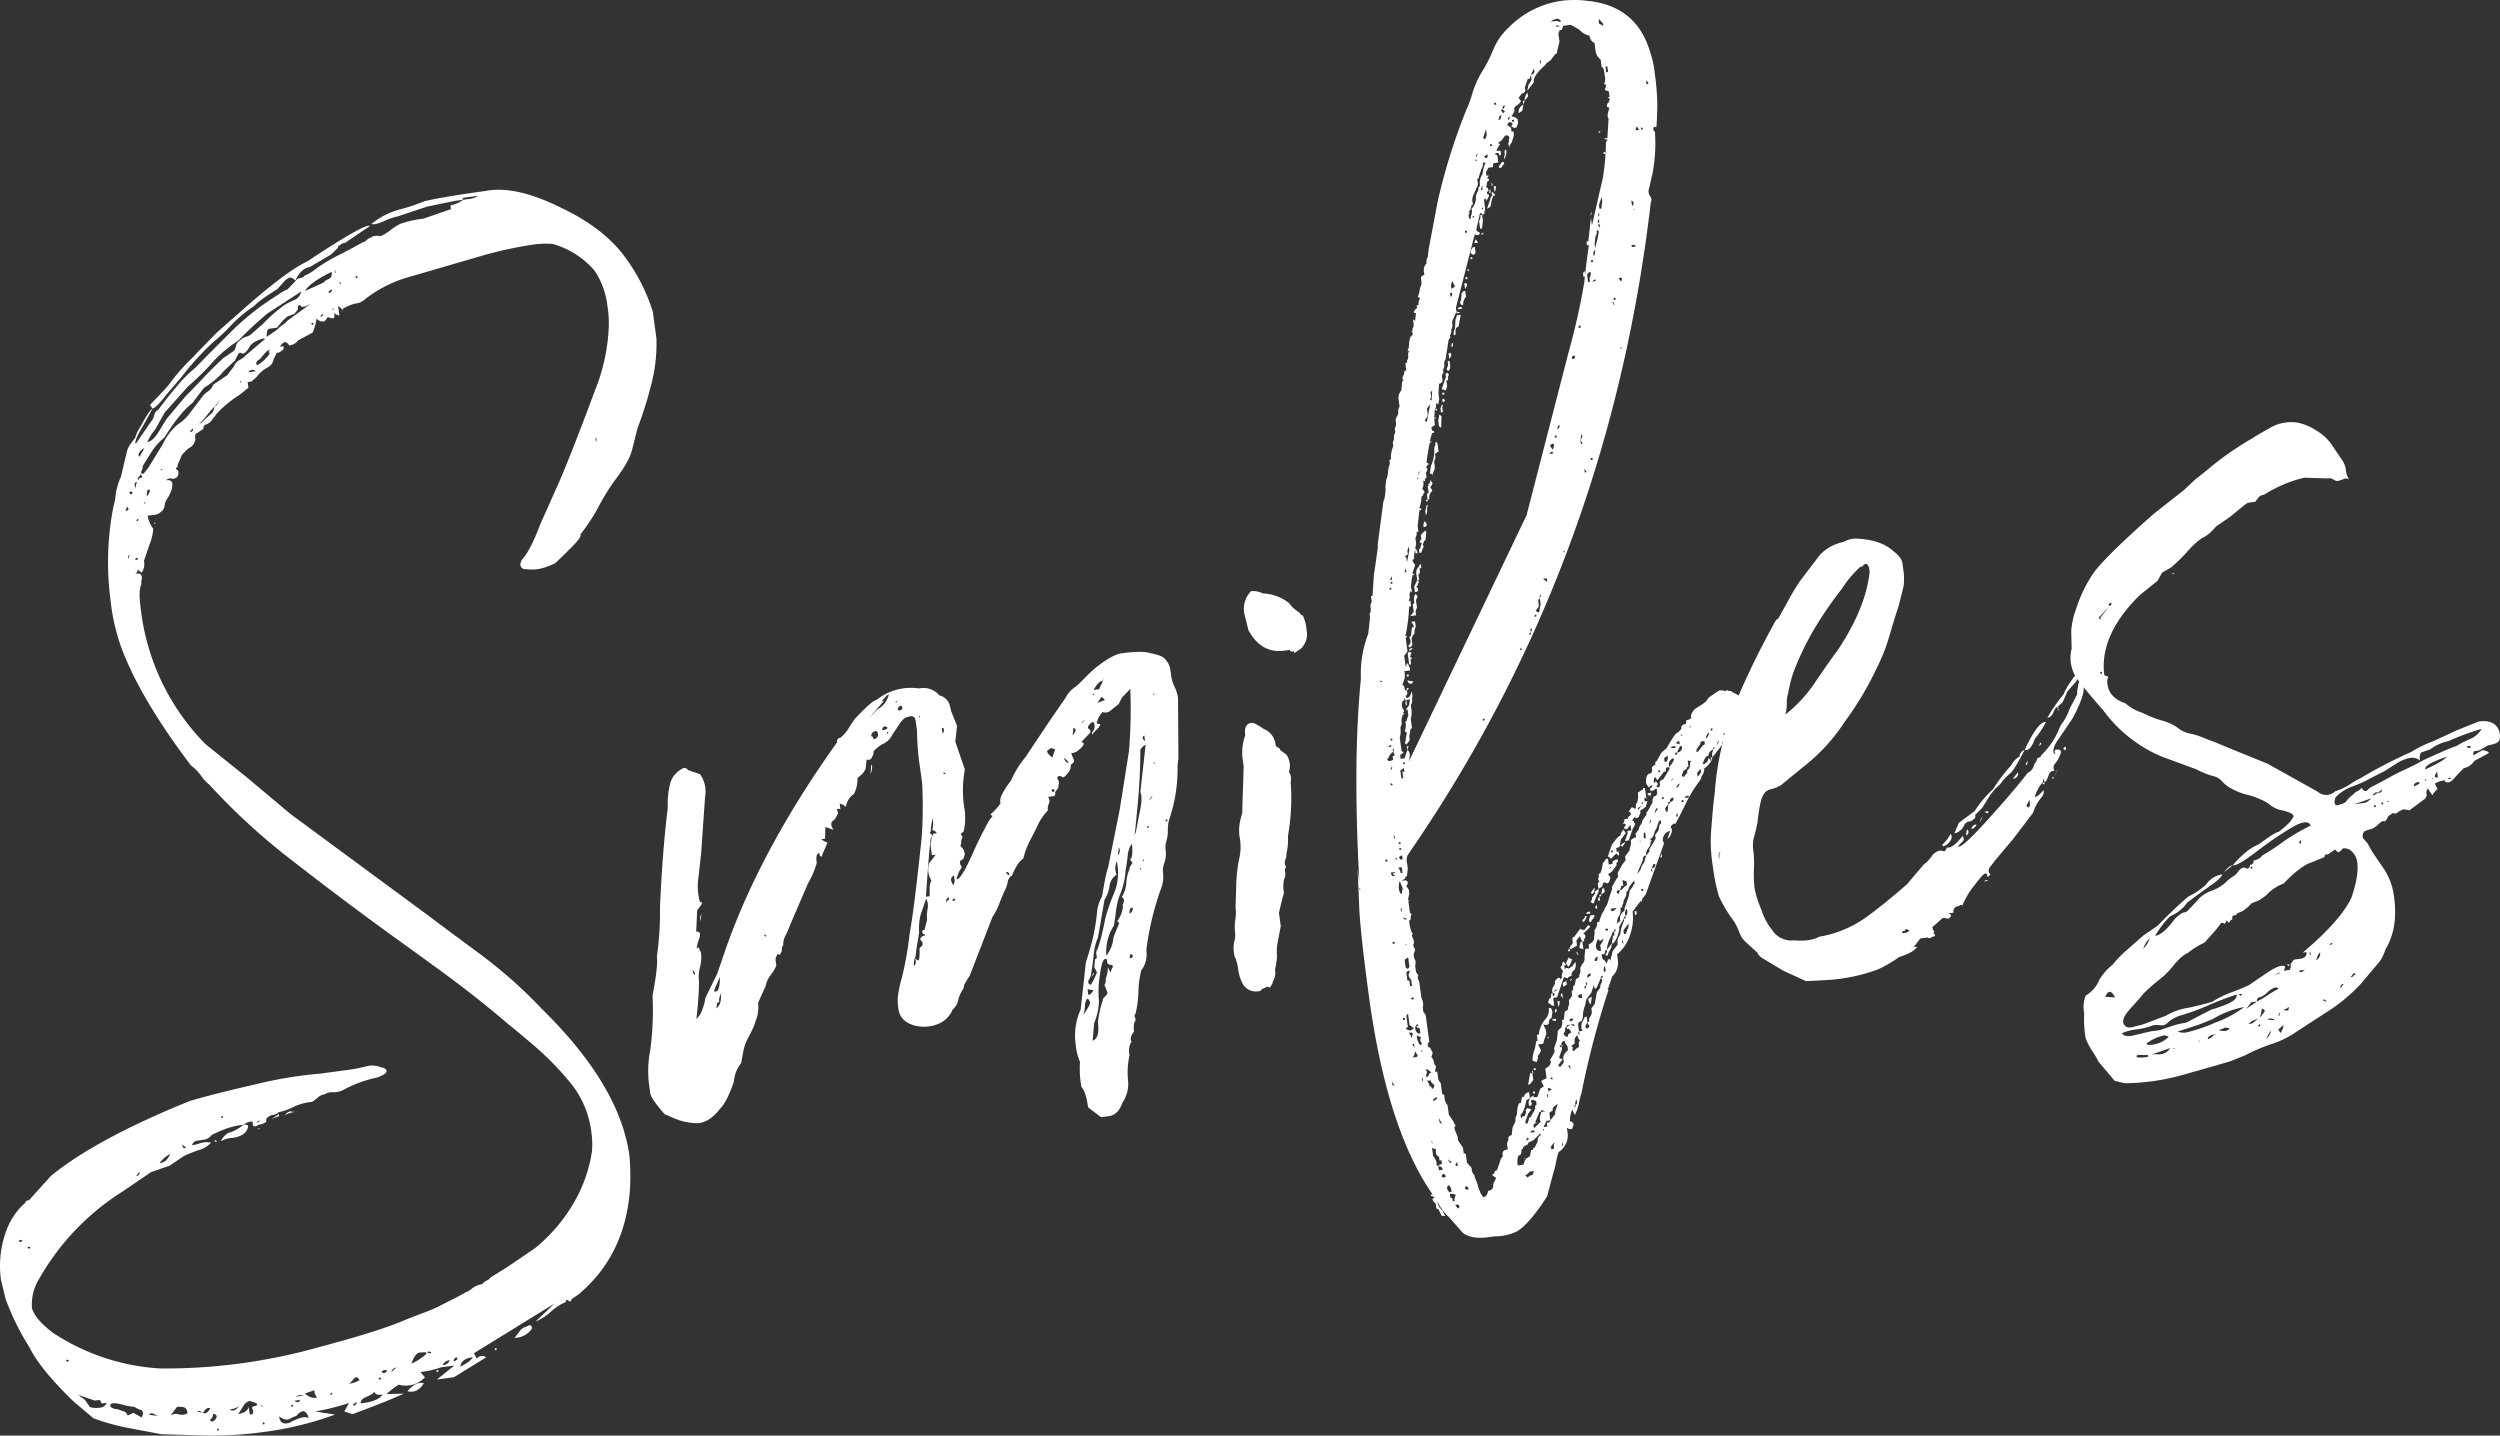 <svg xmlns="http://www.w3.org/2000/svg" viewBox="0 0 584.599 335.699">
  <rect x="0" y="0" width="584.599" height="335.699" fill="#333333" stroke="none"/>
  <title>アセット 26</title>
  <g id="レイヤー_2" data-name="レイヤー 2">
    <g id="contents">
      <g>
        <path d="M37.737,335.374l-8.371-1.585a50.541,50.541,0,0,1-7.54-2.152l-4.607-3.907Q9.4,320.174,6.9,315.079a57.825,57.825,0,0,1-5.63-11.471L.221,299.219A23.566,23.566,0,0,1,2.1,286.279a15.97,15.97,0,0,1,3.848-5.051c-.041-.3.238-.486.829-.566l5.122-5.677q10.613-8.679,32.515-17.539,5.658-1.668,15.332-3.887a96.028,96.028,0,0,1,15.068-2.491l7.565-1.024c.59-.08,1.617-.289,3.084-.643a5.413,5.413,0,0,1,3.649.184c.931.18,1.349.5,1.264.963s-.856.95-2.3,1.443a28.647,28.647,0,0,0-7.769,2.864,4.72,4.72,0,0,1-2.418.553,3.09,3.09,0,0,0-1.972.494,2.785,2.785,0,0,0-1.5.656,13.76,13.76,0,0,1-1.437,1.1,13.8,13.8,0,0,0-3.945.987,14.085,14.085,0,0,1-3.883,1.433,1.833,1.833,0,0,1-1.277.625,1.832,1.832,0,0,0-1.273.625c-.3.041-.405.36-.324.951a2.6,2.6,0,0,1-1.72.685c-1.108.759-1.593.52-1.455-.708a3.563,3.563,0,0,0-2.165.745,19.131,19.131,0,0,0-4.39,1.046c-1.147.46-2.143.9-2.994,1.312a3.037,3.037,0,0,1-2.1,1.192l-1.334.181a1.431,1.431,0,0,0-1.215,1.069,10.038,10.038,0,0,0,1.971-.494,4.893,4.893,0,0,1,2.479-.109,6.109,6.109,0,0,1-2.934,1.757,32.056,32.056,0,0,0-3.44,1.372l-3.319,2.261-4.329,1.493L28.7,278.6A57.8,57.8,0,0,0,9.241,298.9a11.456,11.456,0,0,0-1.767,7.035q.812,2.61,4.848,5.688a50.906,50.906,0,0,0,25.147,8.378,132.663,132.663,0,0,0,37.376-5.058q13.994-3.709,19.985-6.328,1.715-.688,4.523-1.745a35.9,35.9,0,0,0,4.905-2.25c2.55-1.251,4.1-2.068,4.653-2.441a3.949,3.949,0,0,0,1.468-.879,4.691,4.691,0,0,1,2.358-1,2.745,2.745,0,0,1,1.02-.818,2.931,2.931,0,0,0,1.023-.818l3.764-2.322,6.637-4.522a38.845,38.845,0,0,0,8.808-10.254,33.6,33.6,0,0,0,4.441-12.381,19.2,19.2,0,0,0-.156-4.51,22.434,22.434,0,0,0-4.963-11.563,70.993,70.993,0,0,0-8.414-8.6q-4.358-3.711-5.869-4.87-7.7-6.657-17.741-13.91L90.739,218.1q-11.058-8.021-22.45-16.9A150.127,150.127,0,0,1,48.9,183.439a8.426,8.426,0,0,1-1.86-2.014,10.492,10.492,0,0,0-2.363-2.4Q32.533,163,28.182,150.9a47.563,47.563,0,0,1-2.335-10.558,67.722,67.722,0,0,1,.669-21.84,14.108,14.108,0,0,0,.529-2.789,15.266,15.266,0,0,1,1.239-4.245l1.442-6.086a5.967,5.967,0,0,1,.9-1.708c.386-.505.7-.923.963-1.263a10.485,10.485,0,0,1,1.418-2.91q1.8-3.41,2.633-3.981c-.478.97-1.321,2.522-2.542,4.648s-1.666,3.326-1.328,3.578l3.787-5.5a2.875,2.875,0,0,0,.517-1.2,2.025,2.025,0,0,1,.962-1.263c.251-.331.51-.671.77-1.01s.511-.671.769-1.01c.769-1.01,1.8-2.283,3.108-3.819a28.884,28.884,0,0,1,4-3.939q1.98-2.073,7.772-7.849a61.224,61.224,0,0,1,11.658-9.279,7.779,7.779,0,0,1,2.105-1.19L69.2,65.606a1.529,1.529,0,0,1,1.051-.595,1.52,1.52,0,0,0,1.053-.6,7.8,7.8,0,0,0,2.1-1.191,34.072,34.072,0,0,1,5.646-3.482c2.4-1.231,4.3-2.238,5.7-3.037a2.189,2.189,0,0,0,1.054-.6,2.212,2.212,0,0,1,1.051-.6c.253-.33,1-.431,2.225-.3a12.058,12.058,0,0,0,2.3-1.443,12.364,12.364,0,0,1,2.3-1.444,24.269,24.269,0,0,1,5.278-1.167l6.494-2.238-.12-.889a7.185,7.185,0,0,0,2.994-1.312l1.557-.211a4.457,4.457,0,0,0,1.942-.716l-3.559.482a.4.4,0,0,1-.385.505l-1.335.181-6.614,1.348L93,50.606a15.727,15.727,0,0,0-3.246,1.119c-1.575.666-2.53.874-2.863.614a17.677,17.677,0,0,1,6.789-3.411,44.124,44.124,0,0,0,5.634-1.894q4.832-1.1,14.178-2.372,7.053-1.4,17.751,3.942,9.678,4.584,14.648,11.157a42.924,42.924,0,0,1,6.762,13.131l.843,6.229A36.906,36.906,0,0,1,152.4,89.464a87.925,87.925,0,0,1-3.317,10.643L147.9,104.8q-.534,2.79-3.991,7.335a52.807,52.807,0,0,0-3.727,5.942,43.7,43.7,0,0,1-4.5,6.952q.5.389-2.087,3c-1.731,1.75-3,2.976-3.806,3.688q-3.823,1.875-6.612,1.348a1.192,1.192,0,0,1-1.517-1.156l.325-.949q1.981-2.075,4.315-8.287l4.52-10.127q3.1-7.215,8.415-21.527a44.051,44.051,0,0,0,3.088-14.01,24.122,24.122,0,0,0-.276-5.4,18.949,18.949,0,0,0-2.925-8.214,19.994,19.994,0,0,0-9.922-6.36,21.59,21.59,0,0,0-4.954.218,96.626,96.626,0,0,0-11,2.394L95.813,64.724a29.626,29.626,0,0,0-9.367,4.439,15.35,15.35,0,0,0-1.437,1.1,3.656,3.656,0,0,1-1.943.717,10.326,10.326,0,0,0-1.942.716c-1,.439-1.33.788-.992,1.04-.039-.292-.4-.7-1.07-1.215l.3,2.225c-.3.041-.784-.192-1.456-.71q.5.39.18,1.336a1.8,1.8,0,0,1-1.393-.264l-.771,1.009a1.8,1.8,0,0,1-1.9-.648,11.453,11.453,0,0,1-.914,3.3l-3.38,1.817a3.036,3.036,0,0,1-2.1,1.19c-.378-.551-.717-.808-1.009-.769s-.7.4-1.214,1.07l.888-.121c.081.6-.031.911-.323.951a1.832,1.832,0,0,1-1.275.625l-.709,1.456A2.7,2.7,0,0,1,62.445,86a7.086,7.086,0,0,0-2.429,2.141L58.8,89.214l-.889.12.181,1.336-2.045,1.635a28.009,28.009,0,0,0-5.3,4.343l-1.539,2.02-.83.566a.792.792,0,0,0-.768,1.01l-1.659,1.13c-.3.041-.386.506-.265,1.4a2.7,2.7,0,0,1-1.539,2.021,13.71,13.71,0,0,0-1.6,1.575l-1.035,2.406.061.445c-.6.08-.558.38.12.889a1.834,1.834,0,0,1-.265,1.4,1.324,1.324,0,0,1-1.3.4,1.35,1.35,0,0,0-1.3.4q1.333-.18,1.455.71a4,4,0,0,1-.4,2.092,8.548,8.548,0,0,1-.9,1.708,2.832,2.832,0,0,0-.487,1.426,2,2,0,0,1-.931,1.484,2.182,2.182,0,0,1-1.5.656l-1.557.211a7.145,7.145,0,0,0,1.311,2.994,10.8,10.8,0,0,1-.853,3.74l-1.3,3.8a3.661,3.661,0,0,1-.529,2.79l-1.011-.769a.791.791,0,0,1-.768,1.009c.889-.12,1.424-.037,1.616.235a1.456,1.456,0,0,1,.15,1.112,3.621,3.621,0,0,0-.072,1.143q-.714,1.455-.167,5.459a53.823,53.823,0,0,0,15.194,31.926l9.659,7.756,10.223,8.584,32.208,23.734q2.525,1.93,11.336,8.435a110.2,110.2,0,0,1,15.173,13.351q18.279,17.917,20.51,34.379a54.252,54.252,0,0,1,.133,7.684Q146.247,293.5,135.26,302.7l-1.658,1.129a.4.4,0,0,1-.386.506c-.679-.517-.972-.477-.89.12a12.347,12.347,0,0,0-3.541,2.292,12.508,12.508,0,0,1-3.542,2.291l4.414-4.221-18.819,11.608.626,1.275a1.626,1.626,0,0,1,2.225-.3l-7.528,4.642-4,.542,4.087-3.271-3.114.421-.445.061.445-.061a21.6,21.6,0,0,1-4.834,1.107l1.071,1.215a6.113,6.113,0,0,1-6.11,1.732,17.17,17.17,0,0,0-2.873,2.2l4.066-.1q-4.273,1.937-12.039,4.8l-1.9-.65,1.093-1.96a54.269,54.269,0,0,1-7.889,1.973l4.631.733a77.219,77.219,0,0,1-17.111,4.128,87.821,87.821,0,0,1-15.31.713ZM5.307,289.923l-.889.12a.4.4,0,0,0,.5.385Zm1.131,1.658a.4.4,0,0,0,.506.386C7.2,291.627,7.035,291.5,6.438,291.581ZM15.45,318a.4.4,0,0,0,.505.385C16.213,318.047,16.048,317.92,15.45,318ZM23.3,329.172a1.808,1.808,0,0,0,1.659-1.131l-.888.12a.4.4,0,0,1-.506-.384.4.4,0,0,0-.5-.386l-.891.121-3.8-1.3c.379.55.544.677.5.385l1.011.769,1.131,1.66A5.092,5.092,0,0,0,23.3,329.172Zm-4.931-2.958.5.385A.4.4,0,0,1,18.373,326.214Zm14.516,3.473a5.218,5.218,0,0,1-1.455-.709,12.585,12.585,0,0,1-2.791-.529c-1.561-.4-2.471-.422-2.729-.084s-.142.621.343.861a2.237,2.237,0,0,0,1.173.293l1.9.649L29.9,331l1.274-.626,1.96,1.094C33.6,330.5,33.52,329.9,32.889,329.687ZM30,119.164c.127-.166.02-.379-.312-.638l-.325.951A.907.907,0,0,0,30,119.164Zm.3,10.606c-.3.04-.4.359-.325.95Zm-.2,1.84.059.445Zm.948-16.439c-.339-.251-.572-.3-.7-.132s-.026.386.312.637Zm1.032-2.405-.445.06q-.386.509.181,1.335A1.833,1.833,0,0,1,32.083,112.766Zm.154,17.876c-.02-.146-.183-.2-.475-.162-.258.339-.093.466.505.385C32.267,130.865,32.258,130.795,32.237,130.642ZM32.6,274l-.77,1.01A.794.794,0,0,0,32.6,274Zm-.428-152.181c.146-.02.2-.177.162-.475a.4.4,0,0,0-.385.5Zm.263-9.777c-.021-.146.116-.243.415-.283.591-.08.551-.372-.12-.89a.724.724,0,0,1-.356.728q-.417.289.091.667S32.459,112.191,32.439,112.038Zm1.291-7.2c-.3.04-.637.313-1.022.818s-.41.891-.071,1.143Zm1.048,4.389,3.342-5.436a12.729,12.729,0,0,1,3.463-4.546,10.488,10.488,0,0,0,2.428-2.141l3.462-4.546a5.262,5.262,0,0,1,1.216-1.071,2.921,2.921,0,0,0,1.153-1.515l1.66-1.131,1.658-1.13L54.7,85.692a2.828,2.828,0,0,1,1.375-1.546,4.787,4.787,0,0,0,1.438-1.1l4.473-3.777c-.338-.252-1.208.014-2.609.8a3.353,3.353,0,0,0-1.185,1.293,3.394,3.394,0,0,1-1.184,1.294.891.891,0,0,1-.7-.132c-.173-.125-.385-.019-.637.313l-.71,1.455-2.813,2.646-.384.5a20.6,20.6,0,0,1-4.089,3.271l-2.693,3.537q-2.876,2.2-6.6,8.142a13.2,13.2,0,0,0-3.139,3.6l-1.863,2.97a2.223,2.223,0,0,1-.294,1.172c-.238.486-.063.689.535.608Zm-.7,8.25-.445.06C33.677,117.838,33.824,117.818,34.081,117.479Zm.974-2.85c-.339-.251-.552-.152-.638.313a3.613,3.613,0,0,0-.072,1.142C34.856,115.413,35.1,114.928,35.055,114.629Zm2.2-13.891q1.473-2.46,1.864-2.97l4.292-5.112Q45,91.083,47.184,88.748t4.99-4.98l2.489-1.7a2.879,2.879,0,0,0,.518-1.2,2.025,2.025,0,0,1,.962-1.263,3.139,3.139,0,0,1,1.466-.878,3.063,3.063,0,0,0,1.467-.878l2.429-2.141a40.847,40.847,0,0,1,4.858-4.282,15.162,15.162,0,0,1,2.327-1.221,2.751,2.751,0,0,0,1.761-2.051L62.539,73.3A88.753,88.753,0,0,0,55.7,79.666a29.856,29.856,0,0,0-6.3,5.383A55.263,55.263,0,0,1,44,90.312l-5.507,6.181L36.3,100.414a12.691,12.691,0,0,0-1.863,2.971C35.329,103.264,36.265,102.388,37.253,100.738ZM35.962,330.631c-.485-.238-.86-.187-1.113.151a5.066,5.066,0,0,0,2.286.143A2.217,2.217,0,0,1,35.962,330.631ZM35.076,94.69l1.983-2.08q1.983-2.074,2.369-2.587a48.109,48.109,0,0,1,5.893-6.687q.377-.5,5.566-5.737l7.287-6.424q9.326-8.056,13.6-9.995,13.719-9.1,14.729-8.336L80.695,56.8a1.837,1.837,0,0,0-1.275.626.4.4,0,0,0-.385.505l-1.6,1.576L72.4,62.455a3.747,3.747,0,0,0-1.083.373,4.5,4.5,0,0,0-1.407,1.323c-.517.679-.748,1.163-.708,1.455-.679-.51-1.165-.748-1.457-.709A3.447,3.447,0,0,0,66.308,66c-.663.7-1.124,1.215-1.377,1.546q-4.6,2.895-5.362,3.9a32.413,32.413,0,0,0-5.5,4.594,40.455,40.455,0,0,1-4.22,3.971,63.812,63.812,0,0,0-7.491,8.262l-3.524,4.1q-2.307,3.031-3.2,3.152C35.261,94.969,35.076,94.69,35.076,94.69Zm1,27.5c.293-.04.314.113.06.443Zm2.736,149.149a3.348,3.348,0,0,0,.932-1.486A7.09,7.09,0,0,0,37.317,272,2.754,2.754,0,0,0,38.814,271.343Zm-.8-161.645-.445.06C37.607,110.058,37.753,110.038,38.012,109.7Zm3.855,221.039a2.4,2.4,0,0,0,2-.27c-.12-.889-.489-1.37-1.1-1.437a5.912,5.912,0,0,0-1.364-.042c-.26.333-.519.673-.77,1.011s-.517.671-.769,1.009A2.361,2.361,0,0,1,41.867,330.737Zm1.511-62.5q-.26-.186-.759-.577c.082.6.267.871.567.83S43.544,268.366,43.378,268.233Zm1.175-167.122s.136-.089.414-.283.243-.408-.09-.668a.4.4,0,0,1-.385.506C44.534,100.965,44.553,101.111,44.553,101.111Zm1.54,229.054a3.469,3.469,0,0,1,1.4.265c.63.213,1.181-.16,1.658-1.13-.638-.218-1.188.16-1.658,1.13C46.81,329.913,46.346,329.827,46.093,330.165Zm.889-231.2L49.8,96.323l.324-.95a.4.4,0,0,1,.385-.505l1.155-1.515-2.753,3.091c-1.288,1.689-2.078,2.546-2.37,2.585ZM50.4,331.849c.51-.678.3-1.1-.625-1.275a1.448,1.448,0,0,1-.709,1.455Q49.622,332.857,50.4,331.849Zm-.215-65.216a.4.4,0,0,1,.505.384A.394.394,0,0,1,50.184,266.633Zm1.021,67.826c-.04-.3-.135-.435-.282-.415s-.2.176-.163.475Zm2.8-69.7A11.027,11.027,0,0,0,56.942,263c.89-.121,1.222.14,1.01.769a2.917,2.917,0,0,1-1.154,1.517,6.276,6.276,0,0,1-2.609.805,6.312,6.312,0,0,0-2.61.806C52.308,265.6,53.117,264.877,54.008,264.756Zm-2.04-3.349c.147-.019.2-.175.163-.475a.4.4,0,0,0-.386.506Zm3.914,67.434a5.041,5.041,0,0,1-2.164.746Q54.725,330.355,55.882,328.841Zm2.972,1.864c.291-.039.4-.36.323-.949-.38-.558-.272-.871.325-.951a.941.941,0,0,0,.638-.314c.125-.171-.128-.364-.759-.576l-.949-.324a2.413,2.413,0,0,0-1.63,1.352c-.5.818-.872,1.4-1.124,1.738a6.254,6.254,0,0,0,1.3-.4,2.035,2.035,0,0,0,1.184-1.293l.242,1.78ZM56.517,89.071a.4.4,0,0,0-.385.5Zm.709-1.456.06.445C57.246,87.768,57.226,87.615,57.226,87.615Zm2.61-.8a1.33,1.33,0,0,0-.951-.325,1.3,1.3,0,0,0-.83.565ZM63.3,82.263l-.06-.445q-.507-.378-2.429,2.141c-.849.419-1.088.905-.709,1.455A8.147,8.147,0,0,0,63.3,82.263ZM60.886,262.014c-.6.081-.869.272-.829.564Zm-.2,1.839c.041.3-.112.32-.445.06Zm.6,64.711c-.3.04-.28.187.06.445Zm.6,4.45c-.04-.3-.136-.435-.282-.415s-.2.177-.163.475ZM64.862,77.068A5.2,5.2,0,0,1,66.075,76a5.092,5.092,0,0,0,1.214-1.071l5.364-3.9-1.276.625-.889.121a.4.4,0,0,0-.5-.384c-.3.04-.405.358-.324.949l-.771,1.011-1.719.685A12.754,12.754,0,0,0,64.8,76.622l-1.78.241q-.448.061-.577.758a3.592,3.592,0,0,0-.073,1.142Zm-2.008,5.255a.4.4,0,0,1,.384-.5l.06.445C63.039,82.6,62.894,82.623,62.854,82.323Zm2.361,178.2.061.446-1.719.686Zm6.9,71.108a1.81,1.81,0,0,0-1.13-1.66,2.559,2.559,0,0,0-1.66,1.131,5.053,5.053,0,0,0-1.5.656c-.7.393-1.556.211-2.568-.56.2,1.482,1.018,1.973,2.466,1.481C69.979,331.465,71.438,331.112,72.117,331.629Zm-4.04-71.722a3.5,3.5,0,0,0,1.144.072,6.306,6.306,0,0,0-2.611.807C67.121,260.115,67.612,259.822,68.077,259.907Zm.283,69.059c.146-.02.2-.184.162-.475l-.446.06C68.117,328.842,68.206,328.987,68.36,328.966Zm1.821-1.606-1.335.18Q69.852,328.308,70.181,327.36Zm.769-1.01a1.9,1.9,0,0,0-1.78.241ZM73.5,325.1l-2.164.746a3.018,3.018,0,0,0,2.851.973A2.586,2.586,0,0,1,73.5,325.1Zm2.112-259a2.884,2.884,0,0,1,1.243-.848c.572-.226.8-.788.68-1.677q-5.1,2.5-6.193,4.462Zm-2.519,9.856c.147-.02.2-.176.162-.475l-.444.059C72.85,75.837,72.938,75.975,73.092,75.954Zm2.591-2.617-.83.566C75.186,74.162,75.465,73.976,75.683,73.337Zm1.593-4.972a.724.724,0,0,0,.355-.728L76.8,68.2C76.841,68.5,77,68.559,77.276,68.365ZM77.27,326.174c.019.147.155.05.415-.283-.04-.3-.193-.278-.445.06C77.24,325.951,77.249,326.022,77.27,326.174Zm.517-254.027.061.445C78.1,72.26,78.079,72.108,77.787,72.147Zm.577-9.14.383-.506q-.774,1.019-.262,1.4C78.405,63.306,78.364,63.007,78.364,63.007Zm1.371,3.439s-.02-.146-.06-.444l-.445.06C79.562,66.321,79.735,66.446,79.735,66.446Zm4.323,256.317c-.419-.849-.886-.941-1.4-.263s-.92,1.03-1.213,1.07A6.353,6.353,0,0,0,84.058,322.763Zm-1.027,5.8a.736.736,0,0,0,.354-.727l-.829.564C82.6,328.7,82.752,328.753,83.031,328.567ZM83.4,65.045c.146-.02.2-.177.162-.475l-.445.06C83.155,64.929,83.243,65.066,83.4,65.045Zm1.828,263c2.072-.28,3.5-.926,4.269-1.937-1.188.161-1.821-.058-1.9-.649a5.29,5.29,0,0,1-1.882,1.161c-1,.433-1.457.948-1.376,1.545Zm4.233-5.556a.4.4,0,0,1-.506-.386c-.3.041-.435.131-.415.283s.177.2.476.163Zm1.093-1.96q-.508-.39-1.334.18Q89.775,321.534,90.551,320.527Zm2.164-.747a1.42,1.42,0,0,0-1.213,1.07Zm3.97,4.22a2.834,2.834,0,0,1,2.417-.554q-1.481,2.463-3.823,1.877A8.312,8.312,0,0,1,96.685,324Zm2.05-6.62c1.379-.945,1.33-1.312-.151-1.112q-1.4-.268-2.369,2.585A11.14,11.14,0,0,0,98.735,317.38Zm1.184-1.292c.039.291.352.4.95.323C100.829,316.112,100.51,316.008,99.919,316.088Zm2,4.712s.125-.172.384-.5c.331.253.353.406.061.445Zm3.258-2.706a1.8,1.8,0,0,0-1.658,1.131A1.814,1.814,0,0,0,105.174,318.094Zm1.78-.24-.059-.446a.791.791,0,0,0-.771,1.011Zm3.559-.482c-1.779.24-2.742.973-2.873,2.2Q110.189,318.317,110.513,317.372Zm5.6-2.117c.04.293-.016.455-.163.475s-.243-.122-.282-.415Zm5.363-3.9a2.561,2.561,0,0,1,1.66-1.13c.55-.38.919-.429,1.112-.151a.74.74,0,0,1-.1.919,4.856,4.856,0,0,1-3.378,1.818l-.446.06Q120.7,312.366,121.48,311.357ZM138.7,103.777l.061.445Zm.709-1.455a.56.56,0,0,0,.121.889Z" style="fill: #fff"/>
        <path d="M257.464,261.242s-1.012-.769-3.031-2.308c-.322-2.378-.841-3.964-1.552-4.774a23.178,23.178,0,0,1-.338-5.845,13.523,13.523,0,0,1-.986-3.944,14.906,14.906,0,0,1,1.142-8.31l1.223-11.04c.432-1.262.9-2.84,1.4-4.72a45.724,45.724,0,0,0,1.159-6.5,9.872,9.872,0,0,1,1.238-4.246q.991-6.017,1.382-6.53.258-1.4,2.7-13.506l2.2-13.89a115.489,115.489,0,0,0,.3-14.539l-1.983,2.081-.71,1.455-2.044,1.636a1.9,1.9,0,0,1-1.78.241c-.769,1.01-1.133,1.668-1.094,1.96-.259.339-.3.572-.132.7a.886.886,0,0,0,.7.132c.041.3-.208.708-.74,1.232a12.767,12.767,0,0,0-1.183,1.294,1.3,1.3,0,0,1,.325-.951,1.835,1.835,0,0,0,.264-1.394q-.18-1.337-1.336.18a.558.558,0,0,0,.121.889.568.568,0,0,1,.12.891l-1.983,2.081c.93.179.711.809-.649,1.9a2.591,2.591,0,0,1-1.719.686l.684,1.719c.041.3-.217.639-.768,1.01a2.583,2.583,0,0,1-.65,1.9c-.516.679-.921,1.031-1.214,1.071q-1.017-.767-1.334.181c.371.558.508.993.4,1.3a1.961,1.961,0,0,0-.1.921l-.77,1.01c.081.6-.032.912-.325.951l-1.334.181a1.5,1.5,0,0,1,.211,1.556,2.754,2.754,0,0,0-.235,1.618,13.213,13.213,0,0,0-2.632,3.981c-.478.971-1.015,2.028-1.611,3.163a18.138,18.138,0,0,0-1.49,4.053,5.614,5.614,0,0,0-1.569,1.8,11.434,11.434,0,0,0-1.065,2.184,2.025,2.025,0,0,0-.962,1.262,13.781,13.781,0,0,1-.457,1.648q-.714,1.457-1.551,3.607a13.706,13.706,0,0,1-1.61,3.164l-5.373,13.866a13.26,13.26,0,0,0-.932,1.486,2.761,2.761,0,0,0-.486,1.424,7.764,7.764,0,0,0-1.227,2.659,3.784,3.784,0,0,1-1.287,2.212,6.213,6.213,0,0,1-3.39,3.4,8.727,8.727,0,0,1-5.147.471q-3.747-.853-4.162-3.968l-.12-.89a11.108,11.108,0,0,1,.216-3.428,24.523,24.523,0,0,1,.721-3.043,77.152,77.152,0,0,0,1.79-10.211q1.051-5.577,2.834-22.584a102.157,102.157,0,0,0,.094-12.7l-.481-3.56a56.889,56.889,0,0,1-.7-8.513q-.12-.887-.332-2.448c-.14-1.036-.788-1.323-1.931-.872-.6.081-1.263.7-2.014,1.86s-1.256,1.911-1.509,2.242a4.308,4.308,0,0,1-1.984,2.08A5.009,5.009,0,0,0,205.017,175c-.558.38-.809.719-.769,1.011a1.3,1.3,0,0,1-.325.95.883.883,0,0,1-1.274.625l-.2,1.84c.041.3-.2.785-.71,1.456l-1.213,1.07a7.66,7.66,0,0,1-.855,3.74,4.213,4.213,0,0,0-1.862,2.971c-.679-.511-1.164-.75-1.457-.71l.181,1.336a.566.566,0,0,0-.889.12.818.818,0,0,1,.15,1.112,7.624,7.624,0,0,1-.739,1.234c-.85.419-.9,1.183-.144,2.284l-1.9-.649-.083,2.73-.89.121c.672.516,1.155.748,1.456.708a15.932,15.932,0,0,1-.68,1.678,13.985,13.985,0,0,0-.68,1.678c-.3.04-.484-.232-.565-.829-.6.08-.788.864-.588,2.344a20.858,20.858,0,0,1-2.067,4.811l-4.137,9.621a22.637,22.637,0,0,1-1.032,2.406,4.326,4.326,0,0,0-.59,2.345,1.293,1.293,0,0,0-.325.95,1.3,1.3,0,0,1-.325.95c.041.3-.1.4-.414.283s-.454-.01-.415.282a1.522,1.522,0,0,0-.295,1.173c.061.444.112.82.151,1.112a8.3,8.3,0,0,1-1.285,2.214,6.207,6.207,0,0,0-1.227,2.658l-1.743,3.861a8.634,8.634,0,0,1-.735,4.629q.061.447-1.741,3.861a10.923,10.923,0,0,0-.973,2.849c-.18.932-.359,1.861-.53,2.79a7.791,7.791,0,0,0-1.682,4.307q-1.63,4.755-3.222,6.326-2.309,3.03-4.979,3.392a13.917,13.917,0,0,1-5.58-1.058l-2.406-1.034q-3.21-3.642-3.391-4.978l-.241-1.78a25.417,25.417,0,0,1,.251-8.189,69.259,69.259,0,0,0,.539-12.76q1.328-6.975,1.021-9.2a72.953,72.953,0,0,0,.721-11.425q.536-12.751,1.823-23.354a20.169,20.169,0,0,1,.582-5.742,5.494,5.494,0,0,1,2.722-3.313.892.892,0,0,1,1.4.263l2.851.974a6.984,6.984,0,0,1,1.168,5.278l-.924,13.266q-.209,1.844-.614,5.52a13.684,13.684,0,0,0,.338,5.844c.592-.08.632.219.12.891l-.769,1.009-.228,5.016c.891-.121,1.117.457.687,1.719a7.806,7.806,0,0,0-.59,2.345l.386-.5.625,1.274a8.436,8.436,0,0,1-.216,3.428,8.489,8.489,0,0,0-.217,3.428,82.623,82.623,0,0,1-.635,8.694,4.864,4.864,0,0,0,1.478-2.465,7.8,7.8,0,0,0,.59-2.346l2.837-5.821,1.948-5.7q8.168-23.3,26.076-48.383a.793.793,0,0,1,.769-1.011,9.831,9.831,0,0,0,1.954-2.3,24.843,24.843,0,0,1,1.508-2.243q3.963-4.158,4.857-4.282l.831-.565a12.851,12.851,0,0,1,9.223-2.154,4.829,4.829,0,0,1,4.751,1.622,3.286,3.286,0,0,1,2.3,1.954,14.369,14.369,0,0,1,.463,1.749l1.371,3.44-.407,3.68,2.236,6.494a26.829,26.829,0,0,0-.189,8.634,13.954,13.954,0,0,1-.108,5.905c-.558.38-.749.632-.577.758a.935.935,0,0,1,.313.637,1.824,1.824,0,0,0-.265,1.4.561.561,0,0,0,.12.891,2.616,2.616,0,0,1,.687,1.719l-.325.95-.829.564.12.891a.566.566,0,0,1,.12.89,3.43,3.43,0,0,0-.546.981q-.169.478-.487,1.424.947.328,3.564-5.466a89.5,89.5,0,0,1,4.094-8.257l.768-1.01-.5-.384a12.8,12.8,0,0,0,2.368-2.586l-.06-.446q-.18-1.334,2.512-4.871a22.309,22.309,0,0,1,3.342-5.435l5.651-8.468,3.787-5.5a6.8,6.8,0,0,1,2.369-2.586q1.215-1.067,2.206-2.11c.657-.69,1.4-1.392,2.207-2.111q4.08-3.27,6.313-3.573,4.891-.662,6.794-.013c1.861.357,2.976.808,3.355,1.358a4.6,4.6,0,0,1,1.222,2.327c.1.744.171,1.266.21,1.558a8.447,8.447,0,0,0,.807,2.609,8.617,8.617,0,0,1,.806,2.609l.085,14.034-.2,1.841a36.534,36.534,0,0,1-1.935,12.5,8.207,8.207,0,0,0-.335,2.537,8.488,8.488,0,0,1-.337,2.537,4.971,4.971,0,0,0-.144,2.285,7.264,7.264,0,0,1-.468,3.234,4.988,4.988,0,0,0-.144,2.285,7.234,7.234,0,0,1-.469,3.236,67.22,67.22,0,0,0-3.473,14.516,6.1,6.1,0,0,1-1.178,4.69,23.355,23.355,0,0,0-.672,5.074,24,24,0,0,1-.673,5.077.726.726,0,0,0-.1.919.74.74,0,0,1-.1.92,4.959,4.959,0,0,0-.144,2.285c-.77,1.01-.969,1.8-.59,2.345a4.355,4.355,0,0,0-.468,3.234,18.35,18.35,0,0,0-.36,5.714,7.813,7.813,0,0,1-1.31,5.388q-.974,2.849-3.2,3.15Zm-95.25-34.234c-.3.041-.259.339.121.89C162.626,227.858,162.586,227.566,162.214,227.008Zm1.814-13.385-.2,1.841A2.587,2.587,0,0,1,164.028,213.623Zm4.128,17.112a7.522,7.522,0,0,0,.144-2.285,15.588,15.588,0,0,1-.681,1.678,13.672,13.672,0,0,0-.678,1.678C167.573,232.025,167.977,231.666,168.156,230.735Zm.361,2.669.059.446.084-2.73a2.772,2.772,0,0,1-.234,1.617,2.76,2.76,0,0,0-.234,1.618l-.445.06-.264,1.4A2.642,2.642,0,0,0,168.517,233.4Zm10.207-14.972c.081.6.246.723.505.384Zm26.423-52.51a5.417,5.417,0,0,0,2.694-3.537c-.3.041-.829.566-1.6,1.577l.446-.06-3.524,4.1Zm-1.428,12.88q.5.389-.143,2.284Zm.048-6.35.5.385a1.043,1.043,0,0,0,1.023-.818,1.032,1.032,0,0,0-.373-1.082,1.19,1.19,0,0,0-1.154,1.515c-.04-.292.018-.377.191-.252a.938.938,0,0,1,.313.637Zm3.764-2.321q-1.019-.766-1.276.625C207.146,170.636,207.571,170.429,207.531,170.131Zm.18,1.334s-.019-.145-.06-.445l-.385.506Zm.937-6.47-.446.06Zm1.214-1.07a.4.4,0,0,0-.385.5Zm1.13,1.66c-.08-.591-.322-.708-.726-.355s-.441.669-.1.92C210.754,166.07,211.034,165.883,210.992,165.585Zm2.932,58.5.506.385q.5.389.576-.757a9.757,9.757,0,0,0,.013-1.588.722.722,0,0,1,.353-.727.721.721,0,0,0,.356-.728l-.061-.445c-.677-.51-.585-.976.265-1.4.591-.08.571-.226-.061-.446-.379-.55-.272-.868.325-.949l.589-2.345a9.542,9.542,0,0,1,.115-2.508,3.517,3.517,0,0,0-.331-2.447l-1.3,3.8a14.081,14.081,0,0,0-.349,4.125l-.732,4.631a3.5,3.5,0,0,1-.265,1.394,3.98,3.98,0,0,0-.2,1.841A1.474,1.474,0,0,0,213.924,224.089Zm.929-56.763.06.446C215.2,167.733,215.185,167.587,214.853,167.326Zm2.544,42.247s0-.523.012-1.586a3.832,3.832,0,0,1,.4-2.094,4.719,4.719,0,0,1-.542-4l1.539-2.021-.89.12-.3-2.224a1.969,1.969,0,0,1,.1-.92,3.124,3.124,0,0,0,.042-1.365q-.328.957-1.248,14.215Zm.239-14.983c-.3.04-.279.193.06.445a1.318,1.318,0,0,1,.565.829Zm.5.385.891-.121c-.04-.292-.379-.551-1.012-.77a6.293,6.293,0,0,0,.084-2.73,18.325,18.325,0,0,0-.468,3.236l.625,1.274C218.181,195.273,218.141,194.975,218.141,194.975Zm2.593-24.366a.4.4,0,0,0-.5-.384l.18,1.335A1.3,1.3,0,0,0,220.734,170.609Zm-.01,9.97c-.258.339-.093.465.506.384Zm.889,30.011a.722.722,0,0,0,.354-.728c-.6.081-.829.565-.709,1.454A.723.723,0,0,1,221.613,210.59Zm1.652-4.528s-.06-.446-.181-1.336c-.848.42-.9,1.184-.144,2.285C223.154,206.381,223.265,206.062,223.265,206.062Zm.1,4.065a.907.907,0,0,0-.636.313c-.133.172-.047.231.252.19A.4.4,0,0,0,223.362,210.127Zm12.615-5.558c.126-.167.019-.379-.313-.639l-.445.061C235.592,204.55,235.844,204.741,235.977,204.569Zm10.759-29.323-.952-.323-.83.564c-.258.34.121.891,1.131,1.66Zm-.072,9.526c-.338-.251-.572-.3-.7-.133s-.027.387.311.638Zm2.152-7.541a1.423,1.423,0,0,0,1.07,1.215C249.847,178.154,249.488,177.749,248.816,177.231Zm2.717-6.711-.506-.384-.2,1.84C251.334,171.305,251.573,170.819,251.533,170.52Zm1.407-1.323c.384-.5.722-.778,1.02-.818q-.894.122-1.02.818a2.888,2.888,0,0,1-.518,1.2A1.857,1.857,0,0,1,252.94,169.2Zm1.508,66.4c.491-.817.566-1.359.234-1.618a.4.4,0,0,0-.506-.385,3.091,3.091,0,0,0-.457,1.648,8.3,8.3,0,0,1-.4,2.092C253.576,237.005,253.951,236.423,254.448,235.6Zm.691-3.265q.188-.249.576-.758l-1.394-.265.18,1.335A.915.915,0,0,0,255.139,232.333Zm1.369-4.944-.626-1.274.2-1.84a.4.4,0,0,0,.385-.5c-.04-.293-.08-.592-.12-.891a1.291,1.291,0,0,1,.324-.95,37.215,37.215,0,0,0,1.075-3.771c.286-1.242.513-2.334.692-3.265a40.7,40.7,0,0,1,1.947-5.7,12.507,12.507,0,0,0,.756-7.8,4.062,4.062,0,0,0-.025,3.174,3.509,3.509,0,0,0-1.67,2.718,7.479,7.479,0,0,1-1.166,3.1q-1.268,7.427-1.525,8.816a13.258,13.258,0,0,0-1.017,4.215c-.2,1.84-.4,3.226-.57,4.155a2.706,2.706,0,0,1-.486,1.425c-.364.658-.235,1.094.4,1.305A18.875,18.875,0,0,0,256.508,227.389Zm-.89.121c.292-.04.187.28-.325.951Zm.23-65.276-.445.06C255.736,162.553,255.888,162.532,255.848,162.234Zm.891,76.9a22.4,22.4,0,0,1,.5-3.012c.192-.777.4-1.485.62-2.122-.04-.292.142-.621.548-.981s.586-.681.545-.98l-.685-1.72a1.833,1.833,0,0,0,.264-1.394,6.89,6.89,0,0,0,.529-2.791l.626,1.275.324-.95c.252-.332.3-.564.132-.7a.934.934,0,0,0-.7-.132l-.5-.385-.121-.891q-1.017-.764-1.58,3.386a25.246,25.246,0,0,0-.271,6.38,13.984,13.984,0,0,1-1.117,5.135l-.348,4.125C256.643,242.932,257.06,241.516,256.739,239.138Zm.324-77.975s.049-.155.162-.474a3.485,3.485,0,0,1,.547-.981c-.04-.291.193-.776.71-1.456l-.771,1.011c-.6.081-1.253.779-1.983,2.081Zm1.251,2.55c-.04-.292-.379-.551-1.011-.769.292-.04.061.445-.709,1.454Zm2.065,55.45,1.36-3.355-.506-.384a6.671,6.671,0,0,0,1.357-3.356l-.059-.446.325-.949c-.08-.592-.274-.87-.567-.83A7.8,7.8,0,0,0,263.4,206.3a8.638,8.638,0,0,1,.721-3.043c-.04-.291.193-.776.709-1.454l-.565-.83.384-.5a10.065,10.065,0,0,0,.024-3.176,5.658,5.658,0,0,0-.973,2.851q-.209,1.843-.469,3.234a18,18,0,0,1-1.443,6.086,17.217,17.217,0,0,0-.852,3.741c-.139,1.229-.3,2.3-.47,3.235a11.479,11.479,0,0,0-1.765,7.035A7.839,7.839,0,0,0,260.379,219.163Zm1.236-21.009-.2,1.839A1.473,1.473,0,0,0,261.615,198.154Zm3.26,14.058c-.6.081-.829.566-.709,1.455A1.432,1.432,0,0,0,264.875,212.212Zm-.021,11.556c.127-.165.019-.378-.313-.637-.3.041-.4.359-.325.95A.908.908,0,0,0,264.854,223.768Zm.788-29.33s.086-.465.265-1.4.35-1.86.529-2.79c.569-2.491.64-4.163.227-5.015l1.225-11.04c-.3.041-.7.4-1.214,1.071q-.052,6.359-.5,11.394-.453,5.054-.858,8.725C265.53,194.757,265.642,194.438,265.642,194.438Zm1.143,8.453c-.257.339-.237.486.061.445Zm.8-30.918c-.557.381-.5.824.181,1.335Zm-.151,29.018c-.3.04-.278.193.059.446Zm1.2-7.865a.4.4,0,0,0-.385.5A.4.4,0,0,0,268.637,193.126Zm.877-6.915c-.3.041-.559.38-.771,1.01Zm.369-24.063c-.3.04-.279.192.06.444Zm-.119,15.873.061.445C270.158,178.725,270.138,178.58,269.764,178.021Zm3.04,14.088c.147-.02.2-.176.162-.474l-.445.06C272.562,191.993,272.651,192.129,272.8,192.109Z" style="fill: #fff"/>
        <path d="M294.3,231.791a3.528,3.528,0,0,1-3.922-2.188,10.128,10.128,0,0,1-.866-3.055,9.881,9.881,0,0,0-.865-3.054l-.121-.89a6.715,6.715,0,0,1,.113-2.508,5.407,5.407,0,0,0,.174-2.062,10.967,10.967,0,0,1,.053-2.952,10.544,10.544,0,0,0,.055-2.953q.087-2.728.168-5.459a35.98,35.98,0,0,1,.611-5.519,12.381,12.381,0,0,0,.167-5.461,10.12,10.12,0,0,1,.025-3.175,17.492,17.492,0,0,1,.59-2.345q.075-2.728.166-5.459t.168-5.461l-.242-1.78a11.97,11.97,0,0,1,.613-5.52q-.362-2.668,1.419-2.91a2.752,2.752,0,0,1,1.425.488,14.254,14.254,0,0,1,1.485.931,4.413,4.413,0,0,1,2.766,3.7.716.716,0,0,0,.537.608.736.736,0,0,1,.534.608l1.515,1.152a4.775,4.775,0,0,1,.542,4,2.572,2.572,0,0,1,.463,1.75,7.247,7.247,0,0,0,.019,1.81,51.986,51.986,0,0,1-.72,11.425,14.291,14.291,0,0,1-.348,4.126,3.5,3.5,0,0,1-.263,1.394,1.89,1.89,0,0,0,.241,1.78c-.3.041-.395.435-.295,1.172a2.2,2.2,0,0,1-.235,1.619,7.686,7.686,0,0,0-.024,3.174q-.325.957-1.177,4.69l.3,2.224.12.89c-.179.931-.4,2.092-.661,3.488a11.076,11.076,0,0,0-.216,3.428,18.894,18.894,0,0,1-.468,3.234,3.658,3.658,0,0,1-.529,2.79c.041.3-.2.785-.71,1.455a.743.743,0,0,0-.918-.1,1.939,1.939,0,0,1-.861.342l-.385.506Zm8.273-79.5-.446.061a.4.4,0,0,1-.5-.384l-1.336.18q-5.337.723-8.345-4.76l-.988-3.945a5.976,5.976,0,0,1,1.563-5.195,4.856,4.856,0,0,1,2.791.528,10.323,10.323,0,0,1,6.206,2.332,5.823,5.823,0,0,0,1.321,1.407c.506.385.926.711,1.264.961a.4.4,0,0,0,.506.385,9.484,9.484,0,0,1,.926,3.5,4.739,4.739,0,0,1-1.239,4.246l-1.658,1.13C302.6,152.44,302.575,152.286,302.575,152.286Z" style="fill: #fff"/>
        <path d="M348.11,289.3c-2.669.361-4.683.025-6.025-1l-3.211-3.644a8.753,8.753,0,0,1-1.323-1.405,12.273,12.273,0,0,1-1.443-2.3,3.033,3.033,0,0,0,1.19,2.1l.626,1.275c-.6.081-.91-.033-.949-.324l-.627-1.276a.4.4,0,0,1-.5-.385l-.12-.889c-.679-.518-.886-.943-.626-1.274l.445-.061-.506-.385a.4.4,0,0,1-.5-.385l.444-.06q-10.674-15.322-14.895-46.465-1.806-13.349-2.2-19.638l-.433-9.909.421,3.115q-1.562-28.333.352-47.623a26.044,26.044,0,0,1,1.406-9.7l.324-.95.409-3.68-.12-.89a1.841,1.841,0,0,0,.263-1.4,1.829,1.829,0,0,1,.265-1.4l-.181-1.334a.4.4,0,0,0,.385-.5l.287-4.569q.26-1.395.939-6.47l-.061-.445,1.345-10.151.325-.951.2-1.839-.06-.446.2-1.839.325-.95.2-1.839.325-.951-.121-.89a.4.4,0,0,0,.386-.506l-.061-.444.264-1.395.324-.951-.12-.888a1.835,1.835,0,0,0,.264-1.4l.325-.95-.12-.89a1.835,1.835,0,0,0,.264-1.395,1.816,1.816,0,0,1,.264-1.394,1.835,1.835,0,0,0,.265-1.4l.325-.95-.061-.445-.18-1.335a2.587,2.587,0,0,1,.648-1.9l.06.445-.06-.445.2-1.841a.4.4,0,0,1,.386-.5c-.339-.252-.39-.627-.151-1.113a2.211,2.211,0,0,0,.3-1.172l.444-.06-.12-.891.06.446-.06-.446-.12-.888.444-.06-.06-.446.06.446-.06-.446a1.539,1.539,0,0,0,.294-1.174,1.518,1.518,0,0,1,.3-1.171l-.445.06.324-.951a6.842,6.842,0,0,1,.53-2.789l.059.445a1.833,1.833,0,0,0,.265-1.4l-.06-.445a1.834,1.834,0,0,0,.265-1.394l-.12-.89.5.384.2-1.84c-.6.081-.636-.211-.12-.889.293-.04.406-.353.325-.951l.445-.06a1.825,1.825,0,0,1,.265-1.395.4.4,0,0,0-.506-.385l.325-.95.265-1.395a1.83,1.83,0,0,0,.262-1.395l-.06-.445a.793.793,0,0,1,.77-1.01l-.059-.445a2.586,2.586,0,0,1,.2-1.84l.384-.5a1.833,1.833,0,0,1,.264-1.4l.206-1.84,2.113-11.16a139.06,139.06,0,0,1,6.635-21.287,28.505,28.505,0,0,0,1.49-4.053,22.318,22.318,0,0,1,2.262-5.063,31.916,31.916,0,0,0,2.51-4.871,14.7,14.7,0,0,1,3.788-5.5A21.491,21.491,0,0,1,365.62.127a25.4,25.4,0,0,1,5.906.107q11.04,1.225,14.263,11.663a24.173,24.173,0,0,1,1.168,5.279,55.487,55.487,0,0,1,.578,7.624c-.017,2.119-.094,3.794-.227,5.015-.338-.251-.561-.222-.667.09a.722.722,0,0,0,.344.86,38.311,38.311,0,0,1-.517,9.585l-.852,3.74a1.89,1.89,0,0,0,.241,1.78q.558.837.18,1.334-9.843,84.705-56.821,152.678a2.579,2.579,0,0,0-.2,1.84l.18,1.334-.2,1.841a.4.4,0,0,0-.384.5l-.831.566.89-.121q.948.33.181,1.335l.565.83.121.89-.264,1.4a.4.4,0,0,0,.5.384l-.444.06.18,1.335.121.89.06.445c.332.259.439.472.312.637a.913.913,0,0,0-.132.7.4.4,0,0,1-.384.5c.24,1.779.528,2.8.867,3.055q-.389.508.18,1.335l.121.889q-.389.508.18,1.336l.06.444a1.829,1.829,0,0,0-.265,1.4l.061.446c.332.259.412.85.241,1.779l.18,1.335.566.83q-.388.508.181,1.334l.059.446.3,2.224.182,1.335a2.956,2.956,0,0,1,.3,2.225l.12.89.564.829.783,5.785.06.445-.384.5.061.444a.4.4,0,0,0,.5.386l.626,1.273-.325.951a2.62,2.62,0,0,1,.686,1.72.741.741,0,0,1,.343.86,1.9,1.9,0,0,0-.1.919l.445-.06.181,1.334a1.825,1.825,0,0,0,.625,1.276l.18,1.335.06.444.12.89a.4.4,0,0,1,.5.385l.061.446a2.6,2.6,0,0,0,.685,1.719l.181,1.335.12.889,1.132,1.66a.918.918,0,0,0,.313.638c.165.126.119.359-.132.7l.06.445.686,1.721.121.889.564.829.565.831.18,1.334a.4.4,0,0,1,.506.385l.241,1.779,1.07,1.216.06.444a1.829,1.829,0,0,0,.626,1.275l.061.444.685,1.72.061.445.685,1.72.565.83q.888-.12,1.155-1.515a1.191,1.191,0,0,0,1.154-1.516l.71-1.455-1.011-.771a.731.731,0,0,0,.607-.534.713.713,0,0,1,.607-.535l.65-1.9.324-.952c.292-.039.405-.358.325-.948s.324-.951,1.214-1.072l-.18-1.334.324-.95a.789.789,0,0,1,.768-1.01l.206-1.84.71-1.456a1.8,1.8,0,0,1,.263-1.394l.2-1.841.325-.949.445-.061.263-1.395.446-.06a1.424,1.424,0,0,1,1.216-1.071l.18,1.336.828-.566.061.445.891-.121.323-.95.325-.95.829-.565-.625-1.275,1.275-.625-.181-1.335-.12-.89.83-.566c.509-.677.595-1.142.264-1.394l1.093-1.961-.12-.89.651-1.9.2-1.84c-.041-.3.211-.638.769-1.011a2.627,2.627,0,0,0,.2-1.839l.445-.06.2-1.841.831-.566-.061-.443a2.634,2.634,0,0,0,.2-1.841.4.4,0,0,0,.385-.5c.293-.039.4-.359.325-.95l-.06-.445.385-.5c-.082-.6.026-.91.325-.95L368.5,229l.83-.565-.06-.446a1.83,1.83,0,0,0,.265-1.4c-.04-.292.192-.776.709-1.455a1.835,1.835,0,0,0,.264-1.395l.2-1.84.889-.12-.12-.891.83-.565.386-.5.2-1.84-.06-.446a2.584,2.584,0,0,0,.65-1.9l.444-.06.648-1.9c.512-.672.751-1.157.711-1.455.291-.039.636-.837,1.033-2.405l.65-1.9-.061-.444,1.095-1.961.384-.506-.121-.889,1.095-1.961.77-1.01-.121-.89c.252-.331.51-.671.769-1.01a1.3,1.3,0,0,0,.325-.951,2.619,2.619,0,0,0,.2-1.839l.83-.566.445-.06-.121-.889.77-1.011c-.04-.292.192-.776.709-1.455-.039-.292.192-.777.71-1.455l.383-.5-.059-.446.384-.5,1.095-1.96-.06-.445.325-.95a.792.792,0,0,0,.768-1.01l-.121-.89-.828.565-.445.06q-.509-.376-.091-.667a.725.725,0,0,0,.356-.728l-.831.566-.566-.83c-.16-1.182.031-1.966.59-2.346a.791.791,0,0,0,.769-1.009.793.793,0,0,1,.769-1.011c-.08-.59.026-.909.325-.95L388.511,176l1.214-1.072,1.479-2.465.769-1.01c.293-.04.7-.392,1.215-1.072a.792.792,0,0,1,.77-1.009c.292-.04.406-.353.325-.95a1.831,1.831,0,0,0,1.274-.626c-.338-.252-.12-.89.648-1.9l.83-.566c1.4-.791,2.211-1.5,2.429-2.141l.829-.566.831-.564.829-.565c.89-.121,1.356-.029,1.4.264.251-.332.464-.439.637-.313a.891.891,0,0,0,.7.133l1.96,1.093.059.445.446-.06,1.07,1.215c.081.6-.283,1.247-1.094,1.96l.12.89-.829.565a.793.793,0,0,1-.769,1.01l-.324.951a10.372,10.372,0,0,0-1.42,2.91c-.3.04-.7.4-1.213,1.071l.059.445-.769,1.009-.77,1.011-.769,1.01-.12-.889.325-.951a1.584,1.584,0,0,0-1.155,1.515l-.446.061c-.516.678-.749,1.163-.709,1.455-.3.04-.278.193.06.445l.831-.566.324-.949.565.829-.121-.89.446-.06-.325.95c-.769,1.01-1.307,1.537-1.6,1.576a2.581,2.581,0,0,1-.648,1.9c.041.3-.2.785-.709,1.457a29.1,29.1,0,0,0-2.958,4.93c-.949,1.941-1.783,3.57-2.513,4.871q-.06-.438-.666.091c-.4.358-.442.668-.1.92a2.633,2.633,0,0,1-1.034,2.4l.649-1.9a1.943,1.943,0,0,0-1.437,1.1,1.607,1.607,0,0,0,.019,1.81l-4.28,11.906-.769,1.011-.325.95-.059-.445-1.924,2.525a11.958,11.958,0,0,1-.613,5.521,9.545,9.545,0,0,1-3.018,4.486l.181,1.335a4.271,4.271,0,0,1-1.3,3.8l-.974,2.851-.444.06a.4.4,0,0,1,.5.384,206.323,206.323,0,0,0-6.273,23.956,16.406,16.406,0,0,0-.589,2.346,11.491,11.491,0,0,1-.974,2.85l-.626-1.274a6.771,6.771,0,0,0-.528,2.789.728.728,0,0,1,.728.354.746.746,0,0,1-.1.921.4.4,0,0,1-.385.5,1.306,1.306,0,0,1-.95-.324l.12.89a4.645,4.645,0,0,1-2.067,4.81,16.406,16.406,0,0,0-.589,2.346,18.837,18.837,0,0,1-.588,2.345l-1.5,5.64q-4.118,6.44-7.045,8.2a11.675,11.675,0,0,1-5.279,1.167Zm-30.125-82.011.06.446c-.293.039-.272.192.061.444l.12.89.361,2.67Zm5.136-59.143-.444.06Zm.171,11.3-.506-.384.061.445Zm-.036-3.619.12.889Zm1.185,45.6-.06-.446-.445.061.06.445Zm1.2-24.63.445-.06-.059-.444a.4.4,0,0,0-.506-.386l-.77,1.011a.4.4,0,0,1-.384.5c.081.6.545.684,1.4.265Zm-.3-2.225-.059-.444-.83.565Zm-.047,6.35-.445.06Zm.005-43.5c-.3.04-.434.138-.415.283s.177.2.476.162Zm.2-1.84-.12-.89-.323.951Zm.043,37.147-.445.06a.4.4,0,0,0,.506.385Zm.111,10.86a.4.4,0,0,0-.506-.385l.06.445Zm-.033-47.117s-.019-.146-.06-.444a.4.4,0,0,0-.384.5Zm-.125,42.607-.324.951C325.463,180,325.576,179.688,325.5,179.089Zm.762,25.724s-.173-.125-.5-.385c-.04-.292.02-.378.193-.253s.232.047.192-.252l-.891.12c.081.6.267.87.566.83Zm-.173,48.956-.565-.828.06.443.06.445Zm.056-33.082-.061-.445-.445.061.061.444Zm-.3-45.722a.556.556,0,0,0,.12.889Zm.039,20.383.12.891A.568.568,0,0,0,325.884,195.348Zm.722,5.339-.446.06.506.386Zm-.34,54.418.06.445Zm1.712-50.978s-.021-.146-.061-.445l-.059-.445-.061-.446-.889.121a1.865,1.865,0,0,1,.625,1.276Zm-.519-7.18-.445.06a.4.4,0,0,0,.506.385Zm.555,10.8s-.232-.571-.686-1.72a3.978,3.978,0,0,0-.2,1.84,1.8,1.8,0,0,0,.626,1.274C327.922,208.212,328.014,207.747,328.014,207.747Zm-.013-6.8-.12-.89a.926.926,0,0,0-.638.313c-.131.174-.025.386.313.637Zm-.331-2.447c-.019-.146-.183-.2-.475-.162l.06.444C327.547,198.748,327.691,198.658,327.67,198.505Zm29.313-78.046s3.267-12.676,9.806-38.028a158.6,158.6,0,0,0,3.678-16.356l.2-1.839.2-1.84.673-5.075-.444.059-.121-.889.444-.06.613-5.521.242,1.781L374.84,41.47a58.379,58.379,0,0,0,.7-8.25l.384-.5-.949-.325.445-.06.445-.06.287-4.569c-.338-.252-.292-1.016.144-2.286a.4.4,0,0,0-.506-.385c-.08-.591.027-.91.326-.95l.325-.949-.506-.386.445-.06-.18-1.334-.952-.325.326-.951a.4.4,0,0,0-.5-.383,2.623,2.623,0,0,0,.2-1.84l-.12-.891c-.121-.89-.334-1.313-.626-1.274l-.241-1.78a3.023,3.023,0,0,1-1.191-2.1l-.06-.445-.181-1.335a1.8,1.8,0,0,1-1.13-1.659,4.791,4.791,0,0,1-2.467-1.48l-1.96-1.093-1.779.24-.324.951-.446.06a1.83,1.83,0,0,0-.263,1.395l.059.445.12.89-.588,2.344a.4.4,0,0,1-.385.506l-1.154,1.515-.831.566-.383.505c-1.619,1.429-2.522,2.607-2.694,3.535l.061.446-1.54,2.02.264-1.394c.512-.672.75-1.157.709-1.455l-.12-.891-.323.951-.445.06-.651,1.9-.06-.445.121.889a.794.794,0,0,1-.769,1.011l-.77,1.01.566.83c-.518.679-.923,1.032-1.215,1.071l-.385.5.06.446c.04.3-.2.784-.709,1.455l.95.324.5.385.121.89-.325.95q-.389.51-1.394-.265a.4.4,0,0,0,.384-.5c-.04-.292-.36-.4-.95-.325a.4.4,0,0,1-.384.506l1.01.769.12.89.445-.06a2.621,2.621,0,0,1-.2,1.839c.04.3-.2.784-.71,1.455l.059.445c-.379-.55-.438-1-.18-1.334l-.06-.445a.636.636,0,1,0-1.012-.77l-.767,1.01-.83.566a.4.4,0,0,1,.5.385c-.517.678-.748,1.163-.709,1.455l.445-.06.445-.06.12.889c-.258.34-.4.36-.445.06a.4.4,0,0,0-.5-.385c-.3.041-.436.137-.415.283s.176.2.475.162l.241,1.78-.89.121c-.3.04-.4.359-.325.95l-.89.12a.4.4,0,0,0-.384.506l-.385.505.12.889.445-.06a.4.4,0,0,1-.386.506l.506.385a.4.4,0,0,1-.384.5l-.265,1.4c.293-.04.485.239.565.829a.45.45,0,0,0,.12.891c.041.3-.2.783-.708,1.454l-.12-.889a.4.4,0,0,1-.385.5l.121.89.12.89a1.834,1.834,0,0,1-.265,1.4l.445-.061-.83.565-.06-.444-.445.06-.853,3.74a.713.713,0,0,0,.535.608c.314.113.344.336.09.666l-.444.06a.4.4,0,0,1-.506-.385l-4.446,17.367.121.891-1.035,2.405.061.444a1.848,1.848,0,0,1-.264,1.4l.06.445-.325.949.06.445-.385.506-.733,4.63a1.522,1.522,0,0,0-.294,1.172,1.526,1.526,0,0,1-.295,1.172l.121.891c-.3.041-.405.359-.325.949l.061.446a.792.792,0,0,1-.77,1.01l-.144,2.285.121.89.059.445-.264,1.394a.4.4,0,0,0-.5-.385,1.841,1.841,0,0,1-.266,1.4.4.4,0,0,0,.386-.5l.12.891-.506-.386-.144,2.285.121.89.06.445-.831.565.061.445a.394.394,0,0,0,.5.384l.06.446-.445.06-.323.951c-.179.929-.358,1.86-.53,2.789s-.337,2.013-.468,3.235a.4.4,0,0,1,.5.385.4.4,0,0,0-.383.5l-.446.061q.948.328.181,1.336l.121.889a.4.4,0,0,1-.386.506l.12.888a.4.4,0,0,0-.5-.384,2.615,2.615,0,0,1-.2,1.841l.566.828-.385.506a.4.4,0,0,1-.384.5,6.866,6.866,0,0,1-.529,2.79l.445-.06.06.444-.445.061L331.5,123l.12.889.061.445-.444.06a1.835,1.835,0,0,1-.266,1.4l.121.891.061.445-.531,2.789.061.445a.4.4,0,0,1-.384.5l.06.446.565.829-.324.951-.325.949.506.385-.446.06a14.488,14.488,0,0,0-.408,3.68l-.12-.889q.559.835.181,1.335l-.061-.446a1.511,1.511,0,0,0-.294,1.172,1.531,1.531,0,0,1-.295,1.173l.446-.061.18,1.335-.445.061a41.537,41.537,0,0,1-.877,6.914l.444-.06-.385.506.122.889.3,2.225-.769,1.011.121.89.059.444.061.446.12.889.325-.95a2.632,2.632,0,0,1,.685,1.72l-1.334.181a3.588,3.588,0,0,1-.144,2.285l-.325.95c.293-.04.506.384.626,1.274l.444-.06.061.445.06.445-.384.505a.4.4,0,0,0,.5.385,1.438,1.438,0,0,0,.71-1.455c.332.259.412.85.24,1.779a1.834,1.834,0,0,1-.265,1.4l.12.889a5.048,5.048,0,0,1-.143,2.285l.3,2.225a.4.4,0,0,0-.384.5l-.266,1.394.121.891-.769,1.01c-.339-.251-.446-.463-.313-.637a.925.925,0,0,0,.132-.7l.264-1.394-.505-.385a3.561,3.561,0,0,0,.143-2.285.4.4,0,0,0,.386-.505l.324-.951-.18-1.335-.446.061.77-1.01.265-1.4-.89.12.181,1.335a.726.726,0,0,1-.343-.861.743.743,0,0,0-.343-.858l.06.444q-.448.06-.578.758a2.02,2.02,0,0,0,.433,1.527l.061.444c-.3.041-.279.194.06.446-.557.381-.748,1.164-.588,2.346l-.325.949a5.041,5.041,0,0,1-.144,2.284l.121.891.24,1.78.06.444.506.386-.831.565.121.89.891-.12.648-1.9q.948.33.362,2.67Q356.984,120.461,356.983,120.459Zm-28.961,60.555-.121-.89a.4.4,0,0,0,.506.384l-.061-.444-.06-.446-.831.566.181,1.334c.081.6.247.725.506.386Zm-.3,31.3a.557.557,0,0,0,.12.889Zm-.051-10.414.061.444Zm.066,33.972.061.446Zm.286-21.334c.372.559.691.663.949.324Zm.521,23.944s-.02-.153-.06-.446l-.446.061.061.445Zm.032-60.04c-.02-.145-.183-.2-.475-.162l.06.445C328.457,178.688,328.6,178.6,328.581,178.445Zm.971-49.744s-.039-.292-.12-.891l-.325.951.121.89-.829.565a.4.4,0,0,1,.5.385l.12.89C329.374,129.631,329.552,128.7,329.552,128.7Zm-.682,92.069-.444.06a.4.4,0,0,1,.5.385Zm.011-86.995-.121-.889-.324.949Zm.327,92.839s.126-.164.384-.5l-.3-2.225-.829.566.181,1.335.06.444C329.035,226.49,329.208,226.614,329.208,226.614Zm1.421,13.855-1.011-.77-.06-.445-.24-1.779-.061-.446-.384.506.06.444.3,2.226a.4.4,0,0,0-.385.5l.949.323C330.35,240.654,330.629,240.469,330.629,240.469Zm-.434-9.91-.181-1.335-.564-.828-.061-.446.324-.951c-.6.081-.869.274-.83.566l.241,1.779.446-.06.18,1.335Zm-1.263-69.6.445-.06a.4.4,0,0,1-.385.5C328.953,161.107,328.932,160.954,328.932,160.954Zm.084-2.73-.06-.445.446-.06.059.444Zm0,16.764-.06-.445.445-.06-.325.95Zm.118-15.874,1.394.265-.384.5A.789.789,0,0,1,329.137,159.114Zm.348-4.125-.3-2.225a.567.567,0,0,1,.89-.12l-.326.951.506.384a.4.4,0,0,0-.386.5l.122.89-.445.06Zm-.037-3.62-.061-.444c.553-.373.617-.99.2-1.84l.385-.506.2-1.84.445-.06-.059-.445L330,145.4l.89-.12.181,1.335a1.824,1.824,0,0,0-.264,1.4c-.518.679-.749,1.163-.71,1.455l.181,1.335-.385.5Zm.917,90.494a.4.4,0,0,0-.506-.384l-.445.06a1.83,1.83,0,0,1,.625,1.275Zm.033-90.17-.83.566C329.488,151.669,329.761,151.483,330.4,151.693Zm-.578-7.623s.253-.331.769-1.01l-.12-.89-.121-.89a.4.4,0,0,0,.385-.5,2.591,2.591,0,0,1,.2-1.84q.949.328.18,1.334l.242,1.781-.325.949.12.89ZM330.4,233.7c.144-.019.2-.176.161-.475-.6.081-.723.254-.384.506ZM330.314,77.4l.06.445C330.035,77.592,330.014,77.439,330.314,77.4Zm.773,169.8a.4.4,0,0,0,.385-.5l-.565-.829c-.179.93-.417,1.415-.709,1.455Zm-.422-3.114-.445.061.566.829Zm.032-106.933.709-1.456-.181-1.335a1.8,1.8,0,0,1,.649-1.9.4.4,0,0,1,.386-.506l.12.891-.445.06.059.444c.082.6-.032.911-.324.95l.181,1.335c-.3.041-.366.127-.192.253s.12.366-.133.7a.4.4,0,0,1-.384.506c.711.809.625,1.274-.265,1.4Zm.756-7.805a1.859,1.859,0,0,0-.626-1.275l.181,1.335Zm.692,112.273s-.04-.3-.12-.891a.4.4,0,0,0-.506-.383c-.339-.259-.359-.405-.06-.445s.271-.193-.06-.446l-.385.506a1.459,1.459,0,0,0,.686,1.719Zm.139,2.7c.145-.02.2-.184.162-.476q-.51-.387-.181-1.335l-.949-.323a3.55,3.55,0,0,0,.745,2.164Zm-.894-132.182.386-.505a.4.4,0,0,0-.386.505l.181,1.334Q331.391,112.142,331.39,112.141Zm.649-1.9c-.3.04-.4.359-.324.95l.061.445A1.829,1.829,0,0,1,332.039,110.241Zm-.14,19.048s-.04-.292-.121-.889a.4.4,0,0,0,.384-.506l.325-.948c-.6.08-.637-.213-.121-.891l-.121-.891c.512-.67.917-1.03,1.216-1.07l.06.445-.2,1.841a.4.4,0,0,0-.385.505c-.259.339-.305.571-.133.7s.12.367-.133.7l-.323.95Zm.476,124.083a.4.4,0,0,1-.384.5A.4.4,0,0,0,332.375,253.372Zm-.254-8.575.06.445Zm.566.831-.445.06C332.281,245.98,332.426,245.96,332.687,245.628Zm-.047,6.35a.557.557,0,0,0,.12.888Zm.519-130.109q1.067,1.217-.264,1.395A1.835,1.835,0,0,1,333.159,121.869Zm-.194-8.129.06.446Zm1.477-19.23-.77,1.011.181,1.335c.04.3-.2.784-.709,1.455l.5.385Zm-.306,156.811a.714.714,0,0,1,.608-.535l-.758-.578a.909.909,0,0,0-.7-.131.74.74,0,0,1,.343.86,1.921,1.921,0,0,0-.1.92A.732.732,0,0,0,334.136,251.321ZM333.3,119.585l.264-1.395.445-.061a1.526,1.526,0,0,0-.3,1.173,1.533,1.533,0,0,1-.293,1.173Zm.113-2.508c-.019-.146.117-.242.415-.283l.061.445C333.593,117.28,333.437,117.23,333.416,117.077Zm1.69,136.379a1.3,1.3,0,0,1-.567-.831l-.889.121a1.834,1.834,0,0,1,.625,1.276.4.4,0,0,1,.506.383c.039.292.185.273.445-.06A.567.567,0,0,0,335.106,253.456Zm-1.455-138a.4.4,0,0,0,.385-.505l-.18-1.334c.292-.04.359-.12.192-.253s-.106-.213.193-.253l.324-.95a.88.88,0,0,0,.312.637c.166.134.12.367-.132.7s-.305.572-.132.7a.939.939,0,0,1,.313.636,1.806,1.806,0,0,0-.649,1.9l-.446.06Zm1.045-12.375-.385.506A.4.4,0,0,0,334.7,103.084Zm.07-9.523.144-2.286-.384.5.059.446a1.834,1.834,0,0,1-.264,1.395Zm.063,17.208-.445.06.2-1.84a8.027,8.027,0,0,0,.792-4.185l.325-.949-.06-.446a.4.4,0,0,1,.506.385l.241,1.779-.831.566.121.89-.324.951.12.888a1.836,1.836,0,0,1-.264,1.4l-.325.95C334.85,110.922,334.829,110.769,334.829,110.769Zm-.383,154.556.06.446Zm.18,1.335a1.3,1.3,0,0,0,.566.829Zm2.563,5.543-.121-.889-.446.06-.12-.89c-.637-.218-.864-.788-.685-1.72l-.95-.324.061.445.12.891.06.444c.75,1.1,1,1.825.746,2.164l.5.384C336.319,272.469,336.591,272.284,337.189,272.2Zm-1.157-15.248-.061-.445-.829.565.059.446Zm-.279-159.45a.4.4,0,0,1-.385.505Zm.556,164.849-.445.06ZM336.232,84.3l.06.444Zm.063,17.209.061.446Zm.2-1.84-.18-1.335.262-1.4.506.385-.084,2.73Zm.87,173.869a.793.793,0,0,0-1.01-.77l.121.891Zm-.736-12.134c-.178.931.027,1.356.626,1.275A1.829,1.829,0,0,1,336.633,261.4Zm.213-165.859.325-.951c.333.259.353.406.061.445l.18,1.335-.445.06Zm1.209,179.713-.06-.445-.5-.385-.385.506a.4.4,0,0,0,.5.385Zm-.92-184.284s.107-.312.324-.949l.65-1.9-.06-.445a.4.4,0,0,1,.384-.5c.332.259.439.471.312.636a.916.916,0,0,0-.131.7.4.4,0,0,1-.385.5l.18,1.335-.324.95C337.447,91.088,337.135,90.974,337.135,90.974Zm.12.89.445-.059.06.444-.444.06Zm.181,1.335.5.385-.384.5A.558.558,0,0,1,337.436,93.2Zm.713,169.36.06.445Zm.013,6.795.061.444Zm.151-183.07.324-.95-.12-.89.444-.061.12.891a1.831,1.831,0,0,1-.263,1.395A.4.4,0,0,1,338.313,86.284Zm.668,192.473.445-.061-.12-.889-.565-.829a.4.4,0,0,1-.385.5l.06.444a.9.9,0,0,0,.313.638.915.915,0,0,1,.312.637C339,278.9,338.981,278.757,338.981,278.757Zm-.133-7.684c-.26.332-.239.486.061.445ZM338.72,82.6l.445-.06c.333.259.247.724-.264,1.395Zm.663,189.077c-.02-.154-.182-.2-.474-.163l.06.445C339.261,271.923,339.4,271.825,339.383,271.681Zm-.449,13.426.06.445Zm1.239-4.245a1.8,1.8,0,0,1,.264-1.4,1.832,1.832,0,0,0-1.4-.265l.12.89a.4.4,0,0,1,.506.385l.061.445ZM339.524,68.45l-.446.06.122.891C339.492,69.361,339.605,69.048,339.524,68.45Zm.71-1.456-.626-1.275a2.6,2.6,0,0,0-.2,1.84Zm-.479,13.2c.081.6-.032.911-.325.951C339.35,80.558,339.455,80.239,339.755,80.2Zm.468-3.235.144-2.285.325-.95.889-.121-.528,2.791c-.6.081-.81.717-.65,1.9l-.444.061A1.824,1.824,0,0,1,340.223,76.964Zm-.041,193.929.06.445Zm1.06,11.183a.4.4,0,0,0-.5-.385l-.445.06.565.83A.4.4,0,0,0,341.242,282.076Zm-.374-9.464-.12-.89-.385.5.06.445Zm-.3-199.772.95.324-.891.12Zm.768-1.012.445-.06.061.446-.89.12A.4.4,0,0,1,341.34,71.828Zm.266-1.394.2-1.84.385-.5.444-.06.181,1.334a3.514,3.514,0,0,0-.546.98,1.945,1.945,0,0,0-.1.92l-.444.06C341.346,70.773,341.306,70.474,341.606,70.434Zm.756,206.508.059.444ZM342.4,66.249l.445-.06c.332.259.247.724-.265,1.394Zm.5,214.7-.446.06Zm-.037-3.621-.384.506.5.384C343.576,278.135,343.536,277.836,342.866,277.325Zm.191-222.945L343,53.934l-.444.06.061.446Zm-.4,10.474.446-.06.059.443-.445.061Zm.65-1.9c.332.259.351.406.06.445C343.033,63.146,343.012,62.993,343.312,62.953Zm.659-11.87s-.02-.145-.06-.445a2.625,2.625,0,0,0,.2-1.84,3.664,3.664,0,0,0,1.034-2.4l-.061-.446.324-.95a1.3,1.3,0,0,0,.326-.949.4.4,0,0,1,.384-.505,3.652,3.652,0,0,1,.53-2.791l.262-1.4.326-.951c.252-.331.086-.463-.506-.383a1.834,1.834,0,0,1-.263,1.394l-.649,1.9a.4.4,0,0,1-.386.5l.181,1.334-1.034,2.406a2.6,2.6,0,0,0-.2,1.84l.061.445a.4.4,0,0,0-.385.506l-.324.949c-.3.04-.366.127-.193.252s.121.367-.132.7l.12.89ZM343.636,62l.061.444Zm.264-1.395-.061-.445a.4.4,0,0,1,.506.384Zm.529-2.791.445-.06.181,1.334-.385.506C343.74,59.426,343.659,58.828,344.429,57.818Zm-.184-18.1.061.445Zm.556,10.8-.445.06.059.446Zm.277,5.4.566.829-.89.12Zm.2-18.6-.446.06.506.385Zm.264-1.4c-.3.041-.4.36-.325.95Zm.448,16.7-.121-.889a1.842,1.842,0,0,0,.264-1.4l.445-.06.121.891.06.444-.205,1.84-.444.061Zm.7-8.25s-.02-.145-.06-.444a.4.4,0,0,1,.385-.5l-.445.06-.326.95Zm-.012,9.97a.4.4,0,0,0,.506.385l-.445.06-.445.06Zm.169-5.459-.061-.446-.384.506Zm.319,119.572-.059-.445a.4.4,0,0,0-.386.5Zm.507-136.9-.18-1.336-.649,1.9a.4.4,0,0,0,.506.385Zm.158,4.509-.831.565.506.385C347.8,36.973,347.91,36.66,347.829,36.063Zm-.614,5.52.061.446Zm.661-11.869-.445.06Zm.832,16.2c.292-.039.35-.2.162-.475s-.135-.435.164-.475c.669.518.709.81.12.89l-.326.949-.264,1.395a1.3,1.3,0,0,1-.828.566Zm-.3-2.225-.446.06Zm.059.445.061.445.06.445-.445.06Zm-.314-9.019.121.89Zm.77-1.011s-.01-.07-.03-.222-.184-.2-.475-.162l.06.444Zm-.191,8.635a.568.568,0,0,1,.121.89Zm.455-10.029-.445.06Zm-.445.06.061.445Zm.047-6.35.061.445Zm.147,14.479.06.445Zm.361,2.67.445-.06a1.837,1.837,0,0,1-.264,1.4S349.417,44.457,349.3,43.567Zm.586-19.11-.059-.445-.446.06.06.446Zm-.432,6.856.061.444Zm1.36-3.356.322-.95-.443.06-.324.95Zm-.054,11.335c-.152.02-.241-.117-.282-.416l.769-1.01a.4.4,0,0,1,.506.385l-.77,1.01ZM351.9,26s-.172-.125-.506-.384l-.446.06.567.83Zm-.181-1.334c-.3.04-.4.359-.325.95C351.91,24.941,352.015,24.622,351.723,24.662Zm.171,11.3-.06-.445a.4.4,0,0,1,.383-.505,3.057,3.057,0,0,1-.588,2.346Zm.392-27.238.06.444Zm.333,19.211c.022.153.158.056.416-.283l-.06-.445-.385.505Zm.564,245.273.06.444Zm.862-244.787-.06-.445-.446.06.061.446Zm2.193,243.92.324-.95.386-.5.828-.566.264-1.394.446-.061a.4.4,0,0,1,.384-.505l.708-1.456a1.426,1.426,0,0,1,.711-1.455l-.06-.445-1.6,1.577-1.276.625a.4.4,0,0,1-.384.5l-.829.566a.4.4,0,0,1-.386.505c.121.89-.118,1.375-.709,1.455a4.958,4.958,0,0,0-.143,2.286Zm0-247.84-.265,1.395-.83.565A1.76,1.76,0,0,1,356.234,24.505Zm-.5,126.932s-.133.174-.384.506a.4.4,0,0,1,.5.384C355.777,151.736,355.737,151.437,355.737,151.437Zm-.258,111.949.059.445Zm1.719-.686.325-.951a.4.4,0,0,1,.385-.5l1.092-1.96c-.08-.6.027-.909.326-.95l-.121-.889-.951-.326c-.259.333-.3.566-.131.7s.119.358-.131.7l-.446.06-.12-.89.325-.949-.831.564c-.356,1.861-.807,2.977-1.357,3.356l.12.889.384-.5.445-.06a1.858,1.858,0,0,0,.264-1.4l.385-.5.951.324-.77,1.011-.325.949-.325.951.06.445ZM355.605,6.467l.059.443Zm.5.383.5.386Zm0,16.764.443-.06-.323.951ZM356.5,270.95s-.021-.152-.06-.445a.4.4,0,0,0,.506.385Zm.7-249.3.12.89-.769,1.01A2.589,2.589,0,0,1,357.206,21.654Zm.728,253.18.443-.06.325-.951-.889.121-1.215,1.071a.4.4,0,0,1,.506.384Zm-.255-8.574a.4.4,0,0,1-.5-.385l-.324.95Zm.178-15.429.506.384.18,1.335-.77,1.01-.444.06Zm.128-102.87a.4.4,0,0,0-.385.5A.4.4,0,0,0,357.985,147.961Zm.324-.949-.444.06.12.889Zm.525,117.732-.059-.445c-.6.081-.871.267-.831.565Zm-.065-248.285-.061-.445L358,17.469A.793.793,0,0,0,358.769,16.459Zm-.527,233.866a.567.567,0,0,1,.121.89Zm.144-2.285a6.765,6.765,0,0,1,.528-2.79l.266-1.4a.394.394,0,0,1,.384-.5l-.181-1.334.445-.061a6.719,6.719,0,0,1,1.744-3.86,3.066,3.066,0,0,0,.588-2.345l.446-.06a1.618,1.618,0,0,1,.4,1.3,1.917,1.917,0,0,0-.1.921,1.421,1.421,0,0,0-.71,1.455q-.39.5-1.334.181l.626,1.274.12.891-.65,1.9a.4.4,0,0,1-.385.506l-.89.12.626,1.275c.04.292-.2.778-.709,1.454l.06.446-.325.95Zm0,0,.061.446Zm.073,7.239.446-.06.059.445-.445.06Zm1.854,7c-.339-.258-.3-1.022.143-2.285l.891-.12-.951-.325a.4.4,0,0,1-.384.5l-1.035,2.405.445-.06-.828.566.12.889Zm-1.625-12.014s-.022-.153-.061-.445l.445-.06.06.445Zm.466-234.311-.446.06Zm.129,128.207-.06-.445a.4.4,0,0,0-.386.5Zm.709-1.455.265-1.395-.181-1.335c-.3.04-.4.359-.324.95l.12.889-.77,1.011C359.775,143.344,360.074,143.3,359.992,142.706Zm.408-3.68c-.3.041-.4.359-.324.95Zm-.152-125.032a.558.558,0,0,0,.12.889C360.288,14.292,360.248,13.994,360.248,13.994Zm.477,124.082-.445.06Zm.381,120.017-.446.061ZM361,264c-.3.04-.278.187.06.446Zm.7-128.773-.89.12,1.01.77Zm-.846-22.993.06.445Zm.975,151.2-.12-.888c.591-.08.868-.275.829-.566l-.889.12-.71,1.455Zm-.133-7.684.12.89A.567.567,0,0,0,361.7,255.748Zm.478-13.2c.04.293-.113.314-.444.06Zm.736,12.134-.951-.324.12.89Zm-.93-20.263s.106-.318.325-.95a.4.4,0,0,0,.386-.5,1.267,1.267,0,0,1,.323-.95,1.818,1.818,0,0,1,.265-1.4,1.291,1.291,0,0,0,.324-.949c-.039-.293.213-.631.769-1.01a.4.4,0,0,1,.506.385l.385-.506a1.822,1.822,0,0,1,.265-1.395l-.566-.829a.4.4,0,0,1,.385-.506c-.08-.591.025-.909.324-.95l.565.83-.445.06.12.89a.566.566,0,0,1,.89-.12l.831-.566.769-1.01a2.621,2.621,0,0,1-.2,1.84,1.434,1.434,0,0,0-.709,1.455c-.6.081-.87.274-.83.566l-.95-.325-.325.951-.325.949-.648,1.9-.326.95-.889.12.241,1.781-.444.06Zm1.207-128.387c-.08-.591-.379-.551-.891.12Zm.506,154.434-.061-.443.65-1.9-.83.565-.385.506.06.445-.829.565.24,1.78ZM362.8,106.532l-.445.06Zm.418,162.15c.147-.02.2-.184.162-.475-.081-.6.026-.91.324-.95l-.444.06-.769,1.011c.292-.04.377.018.252.192s-.046.232.252.192Zm.111-164.94c-.6.08-.87.272-.83.565l.566.829A1.828,1.828,0,0,0,363.329,103.742Zm-.336,148.206-.445.06a.4.4,0,0,0,.5.384ZM364.888,4.757l-.5-.385a2.615,2.615,0,0,0-1.72.686L364,4.877l.951.325Zm-1.922,233.6.89-.121.06.445C363.318,238.764,363.006,238.651,362.966,238.359Zm.553-5.965-.506-.385.121.89A.4.4,0,0,0,363.519,232.394Zm-.385.5.06.444Zm1.154-1.516c-.6.082-.87.268-.83.566Zm-.25-129.1-.059-.445-.445.061.059.445Zm-.008,164.021-.446.06Zm-.446.06.12.89S363.663,266.958,363.584,266.367Zm.032-29.909c-.041-.3.008-.453.162-.473s.242.114.283.413l-.386.5ZM365.069,6.092a.9.9,0,0,1-.7-.133c-.172-.125-.382-.018-.636.313Zm-1.273,231.7.06.444Zm.618,28.008-.445.06Zm-.247-35.309.061.445Zm.036,3.619.446-.06a1.854,1.854,0,0,1-.264,1.4ZM364.567,99.5c-.3.04-.405.359-.325.951C364.754,99.775,364.86,99.457,364.567,99.5Zm1.119,148.915-.12-.888c-.081-.6.283-1.25,1.093-1.961l-.121-.89-.564-.83-.061-.445a.79.79,0,0,0-.769,1.01c.292-.039.312.106.06.446l.061.444-.649,1.9a.4.4,0,0,0,.5.386c.292-.04.312.106.06.443a2117.241,2117.241,0,0,1-.769,1.011.4.4,0,0,0,.506.385S365.167,249.084,365.686,248.411Zm-.542-4-.445.06a.4.4,0,0,0,.5.386Zm-.231-11.749.385-.5.061.445.12.89Zm.508,17.149-.444.06Zm.064,17.209-.325.951C365.451,267.927,365.565,267.608,365.485,267.016Zm-.042-37.148.829-.565.12.889-.829.566Zm.368-101.09c-.3.041-.278.194.059.445Zm.811,113.163.831-.564-.566-.83-.445.06-.06-.445a.4.4,0,0,0-.386.5,1.327,1.327,0,0,1-.323.951.792.792,0,0,0,1.01.768Zm-.872-113.606.061.443Zm.033,124.141.06.446Zm.391-27.238s.234-.484.71-1.455a.4.4,0,0,0,.506.384c.331.26.352.406.061.445.04.3-.2.785-.71,1.456C366.362,225.517,366.174,225.238,366.174,225.238Zm1.038,14.359.949.324-.06-.444-1.779.24.06.445Zm-.387-16.258-.446.06Zm-.151-1.114c-.02-.146.116-.242.415-.282l.06.445-.446.06S366.7,222.379,366.674,222.225Zm.467,26.9-.444.06.564.83C367.18,249.413,367.141,249.121,367.141,249.121Zm-.112-27.624.769-1.009-.12-.891a.4.4,0,0,1,.384-.5l.768-1.011.771-1.01c.041.3.352.405.951.324l.769-1.009a.4.4,0,0,1,.5.384l-1.6,1.575q.947.33.181,1.335l.06.446-.445.06-.626-1.275-.77,1.01.121.89a.4.4,0,0,1-.385.5,3.487,3.487,0,0,1-1.274.626C367.049,221.652,367.029,221.5,367.029,221.5Zm.891,16.645-.888.12.06.445C367.422,238.96,367.7,238.773,367.92,238.142Zm-.759-8.959c.254-.333.407-.353.446-.06a.4.4,0,0,0-.385.5Zm1.278,16.138.83-.566-.061-.444c-.081-.6.027-.909.326-.95a1.825,1.825,0,0,1-.626-1.276,1.422,1.422,0,0,0-.709,1.457l.059.444-.829.566c.332.252.438.464.313.637s-.027.378.313.636Zm-.195-162.18-.445.06c-.259.34-.3.573-.133.7s.38.027.639-.312Zm-.222,38.543-.445.06Zm.383,136.781-.445.06.5.385Zm.384-.5-.12-.89a1.807,1.807,0,0,0-.264,1.395Zm-.246-35.307c.293-.04.487.238.566.829Zm1.324,9.788c-.6.081-.869.266-.829.565s.353.405.951.324Zm.255,8.575c-.339-.259-.42-.85-.241-1.78l.709-1.456.445-.06.121.89.06.445a.4.4,0,0,0,.384-.5,1.275,1.275,0,0,1,.325-.95,1.855,1.855,0,0,0,.265-1.395l-.061-.446.771-1.009.527-2.791.771-1.01a2.153,2.153,0,0,1,.294-1.172.82.82,0,0,0-.151-1.113l-1.034,2.406-.445.06-.12-.89-.649,1.9-1.155,1.516-.264,1.4a6.777,6.777,0,0,0-.528,2.79l-.325.949a.79.79,0,0,0-.769,1.01l.181,1.336Zm-.889.12a.557.557,0,0,0,.12.889Zm.393-164.525-.121-.891a.4.4,0,0,1-.384.506l.061.445Zm-.313,145.03.264-1.394.446-.06.18,1.334.06.446Zm.81-117.912-.565-.83c.511-.672.6-1.135.265-1.395l-.265,1.395.12.89Zm.1,111.22a.72.72,0,0,0,.353-.727l.445-.06c.041.3-.2.784-.708,1.454Q369.8,215.24,370.221,214.949Zm-.055-151.1s.124-.166.384-.506l.12.891a.4.4,0,0,1-.384.5C370.206,64.15,370.166,63.851,370.166,63.851Zm.861,46.552-.566-.829.12.889Zm-.065,120.078-.445.06.12.889Zm.435,9.909c.252-.338.3-.571.132-.7a.913.913,0,0,1-.313-.637q-.775,1.008-.265,1.395Zm-.556-10.8.121.891A.568.568,0,0,0,370.841,229.59Zm.948-16.439.061.445-.891.121C370.919,213.424,371.192,213.232,371.789,213.151ZM372,228.075l-.059-.445a.794.794,0,0,0-.771,1.011ZM371.8,65.9s-.019-.146-.06-.445l-.06-.444a1.839,1.839,0,0,0,.265-1.4.793.793,0,0,0-.771,1.01l.181,1.335Zm-.418,167.7.83-.566-.2,1.842A1.831,1.831,0,0,1,371.383,233.6Zm.2-18.6.324-.948.89-.121.061.444-.77,1.011c.041.3-.112.319-.445.06Zm.05,10.415.061.446Zm.706-172.27-.445.061Zm-.422-3.114.384-.506-.323.951Zm.014,160.845s.059-.079.192-.252a.921.921,0,0,0,.133-.7l.769-1.011-.06-.444.829-.565.12.889-.059-.444-1.033,2.405a.4.4,0,0,1-.386.5C372.1,211,371.933,210.866,371.933,210.866Zm.512-103.375-.06-.444-.444.06.059.444Zm.089-46.227-.06-.443-.445.06.059.443Zm-.457,147.317.769-1.01c.121.89-.118,1.375-.709,1.455Zm.127-102.869.06.445Zm.932-40-.06-.445-.83.565Zm-.072-7.239a.883.883,0,0,0-.265,1.395Zm.615,165.3-.444.06c-.518.679-.478.97.12.889Zm-.088-168.085.265-1.4-.061-.445-.445.06a1.826,1.826,0,0,1-.265,1.395l-.2,1.84.12.89ZM373,212.081l.384-.506.12.891A.394.394,0,0,1,373,212.081Zm.05,10.415.06.444Zm1.335-.181s-.061-.445-.181-1.336c.511-.67.749-1.156.709-1.454l-.829.565a.4.4,0,0,0-.506-.385l-.325.949c-.178.931.048,1.509.687,1.721ZM374,52.005l-.121-.891-.324.951Zm.06.445-.445.06.565.83Zm-.444,154.11.384-.5a.56.56,0,0,1-.12-.891l-.06-.444a.4.4,0,0,1,.385-.5,7.873,7.873,0,0,0,.588-2.346l.77-1.01.445-.06.181,1.334.889-.12-.059-.444a1.824,1.824,0,0,1,1.274-.625l.061.444-.386.5.061.446-.77,1.011-.384.5-.831.565.567.829-.326.95c-.258.339-.47.446-.637.313a.933.933,0,0,0-.7-.132l-.325.95-.83.566Zm.037,3.621.384-.506.121.89-.445.06Zm.046-160.4.12.889A.565.565,0,0,0,373.7,49.78Zm.14-19.049.445-.06-.384.5Zm.754-24.569.385-.5-1.069-1.215c-.179.931.027,1.356.625,1.275C374.574,6.017,374.593,6.162,374.593,6.162Zm-.569,42.668.444-.06.2-1.84-.059-.445-.061-.445-.647,1.9.18,1.335C374.044,48.983,374.024,48.83,374.024,48.83Zm-.047,160.4.445-.06a.4.4,0,0,1-.385.505C374,209.383,373.977,209.23,373.977,209.23Zm.809,19.374s-.019-.146-.06-.445a.4.4,0,0,0-.385.5Zm-.1-20.828.445-.06.12.888-.83.566Zm1.337,16.582.445-.06.061.445.588-2.345,1.154-1.515a3.031,3.031,0,0,1,.59-2.345,10.961,10.961,0,0,1,.913-3.3l-.061-.445-1.093,1.96.06.445a9.193,9.193,0,0,1-.619,2.123,7.526,7.526,0,0,1-.74,1.232l-.444.06a2.585,2.585,0,0,1-.65,1.9l-.324.949a.394.394,0,0,1-.5-.385c.291-.039.4-.352.324-.949a.4.4,0,0,0-.385.505c.041.3-.238.485-.829.565.12.89.326,1.315.625,1.275l.566.83Zm-1.358,3.356.06.445Zm.786-191.764a.4.4,0,0,0-.5-.385l.06.445Zm.043,191.2-.18-1.335a1.825,1.825,0,0,0-.264,1.4Zm.084-2.731-.445.061ZM375.236,31l.059.446Zm.715,186.123-.445.061c-.259.34-.094.466.505.385Zm.087-200.277-.18-1.334-.445.06.181,1.334ZM375.5,29.6l.12.89S375.58,30.2,375.5,29.6Zm.211,185.739.061.445.059.445Zm.4,6.29.77-1.011.263-1.394a.4.4,0,0,1,.385-.506l-.12-.889a.4.4,0,0,0-.386.5l-.707,1.455a7.742,7.742,0,0,0-.59,2.346Zm-.333-203.393.059.445Zm.116,198.437.06.445Zm.532-16.156c-.019-.146-.182-.2-.474-.162l.324-.95.324-.95.325-.95.384-.5.386-.506c.509-.671.915-1.03,1.214-1.07-.039-.292.192-.777.709-1.456l.565.831-1.154,1.515-.265,1.4c.041.3-.238.486-.829.566l.06.444.06.445.444-.06.121.889a.394.394,0,0,1-.5-.383c-.3.04-.7.4-1.215,1.07l-.445.06S376.445,200.67,376.423,200.517Zm-.386,30.637.06.444Zm.717-28.189c-.039-.292-.192-.272-.445.06Zm1.265,9.343-1.336.181.06.445C377.076,213.194,377.5,212.987,378.019,212.308Zm-.857-13.024s-.019-.145-.059-.445a.4.4,0,0,0-.386.506Zm-.188-128.652.564.83C377.458,70.871,377.265,70.592,376.974,70.632Zm.828-.564-.06-.446-.445.06.061.446ZM377.628,217.8c.147-.02.2-.177.162-.476a.4.4,0,0,0-.384.506Zm.042-1.367.061.446Zm.661-149.155-.445.06Zm.48,140.846c-.89.12-1,.44-.323.95Zm.074,7.24a2.08,2.08,0,0,1,1.033-2.405l-.059-.445.973-2.851.265-1.4.769-1.01a.4.4,0,0,1,.384-.5l-.12-.89-1.153,1.515-.325.95c-.3.04-.406.359-.326.951l-.709,1.455a.91.91,0,0,1-.131.7.917.917,0,0,0-.133.7.4.4,0,0,0-.384.505,2.586,2.586,0,0,1-.649,1.9l-.265,1.4Zm-.783-5.784.06.445Zm.373-144.587.565.83C379.551,65.151,379.366,64.871,378.475,64.992Zm.762,132.879c-.02-.146-.184-.2-.476-.162l.831-.565a.4.4,0,0,0,.384-.506l.06.446-.769,1.01S379.257,198.024,379.237,197.871Zm.019,10.192c.512-.67.916-1.03,1.215-1.07l-.12-.89-.951-.325.18,1.335-.444.061-.325.949Zm.051-126.872a.4.4,0,0,0-.384.5Zm.18,138.621a.558.558,0,0,0,.12.89Zm1.138-25.074-.06-.445.89-.12-.18-1.335-.771,1.01-.445.06q-.507-.375-.09-.667t-.091-.668l-.444.06.385-.5c-.08-.591.193-.777.83-.566a.725.725,0,0,1,.355-.727.723.723,0,0,0,.354-.728l-.5-.385.769-1.009c.672.518.971.477.89-.121a1.3,1.3,0,0,1,.325-.951,5.072,5.072,0,0,0,.144-2.284l.83-.565a.4.4,0,0,0,.384-.506l.444-.06.121.89.181,1.335a.394.394,0,0,0,.505.384l-.95-.324.121.89.889-.121a.4.4,0,0,0-.385.506l-.324.949-.83.565a.4.4,0,0,0-.385.506,1.3,1.3,0,0,1-.324.951c.041.3-.238.484-.83.564l-.061-.444-.768,1.01a.4.4,0,0,1,.5.385q.5.389-.265,1.4l-.648,1.9-.325.951-.89.12Zm-.429,23.619.325-.95a1.833,1.833,0,0,0,.263-1.4l-1.153,1.517.12.889Zm-.037-3.62s-.019-.146-.06-.445a.4.4,0,0,0-.385.506Zm.072-9.524-.446.06Zm.072,7.239-.324.951.12.889A1.474,1.474,0,0,0,380.3,212.452Zm.361,2.67.06.445Zm.83-.565-.445.06Zm-.027-167.64.181,1.334Q382.415,47.246,381.467,46.917Zm1,10.738a.4.4,0,0,0-.5-.384l-.444.06.059.445Zm-.662-4.894-.061-.445a.4.4,0,0,0,.506.385Zm.409-3.679-.06-.446a.4.4,0,0,1-.385.506ZM382.2,213.1l.445-.06.06.445a.4.4,0,0,1-.384.505Zm1.1-182.744-.565-.83-.326.95Zm-.742,168.651.06.444Zm1.047,4.389.324-.951c.512-.671.751-1.156.71-1.456l.324-.949a.792.792,0,0,0-.769,1.009l-1.035,2.407-.323.949Zm-.158-4.51-.444.06Zm.4-10.474-.829.563.059.446ZM383.6,196.6l-.445.06a.4.4,0,0,1,.5.385Zm.12.89a.4.4,0,0,0-.385.5A.4.4,0,0,1,383.716,197.492Zm.478-167.255a.4.4,0,0,0-.5-.386l.059.446Zm.078,178.054-.061-.445-.445.06.06.445Zm-.039-20.384-.061-.445-.385.505Zm.637,8.069-.18-1.335c-.3.041-.4.359-.324.95l.059.445Zm.043-177.164.121.889C385.625,19.621,385.585,19.329,384.913,18.812Zm.825,180.218s-.021-.146-.061-.444l1.479-2.466-.121-.89.77-1.01.264-1.4c.292-.04.4-.352.324-.95l-.444.06-.325.95-.325.951a2.766,2.766,0,0,0-.516,1.2,2.062,2.062,0,0,1-.962,1.264l.5.384a.4.4,0,0,0-.384.506c.04.3-.2.784-.709,1.455a1.823,1.823,0,0,0-.265,1.4C385.478,199.369,385.738,199.03,385.738,199.03Zm-.412-13.084-.061-.444.891-.12-.325.949A.4.4,0,0,0,385.326,185.946Zm.12.89.06.445Zm.662,4.895c-.3.04-.405.36-.324.949Zm.385-.5-.445.06Zm-.214,11.809a.558.558,0,0,0,.121.89Zm.768-1.01-.444.06-.324.95A.792.792,0,0,0,387.047,202.025Zm.96-18.027a.917.917,0,0,0,.133-.7.793.793,0,0,1,.769-1.011l1.478-2.464-.061-.445-.445.06c-.3.04-.4.36-.322.95l-.445.06c-.26.339-.518.678-.771,1.011l-.769,1.009-.566-.829a1.83,1.83,0,0,0-.264,1.4.4.4,0,0,0,.384-.506l.567.831-.386.505C387.643,184.125,387.875,184.171,388.007,184Zm-1.189,6.278.769-1.011-.06-.445a2.578,2.578,0,0,0-.649,1.9Zm1.344-10.15-.444.06a.4.4,0,0,0,.5.385Zm.04,20.382-.445.061Zm-.351-12.637.06.443Zm.023-157.227.12.89Zm.654,168.916.12.888-.446.06Zm.538-12.76s-.021-.146-.061-.445a.4.4,0,0,0-.384.505Zm-.445.06.061.445Zm1.08-8.755a1.831,1.831,0,0,0,.265-1.395l-.829.566.121.889Zm.436,9.908-.77,1.012c.081.6.266.87.565.83Zm.385-.5-.446.06.061.443A.4.4,0,0,0,390.522,187.51Zm.19-8.636c.512-.671.75-1.156.71-1.454-.338-.252-.744.1-1.216,1.07l.12.89Zm.578,7.625a.793.793,0,0,0-.768,1.011A.793.793,0,0,0,391.29,186.5Zm.66-11.87c-.338-.251-.784-.191-1.334.181C391.246,175.029,391.692,174.968,391.95,174.629Zm-.817,7.359-.385.506A.4.4,0,0,0,391.133,181.988Zm.325-.949.061.446Zm.733-4.631-.061-.445-.444.061.06.445Zm.468-3.234-.83.564.951.326Zm-.01,9.97-.77,1.01A.794.794,0,0,0,392.649,183.144Zm-.312,7.744-.12-.89-.325.95Zm.947-16.439-.444.06-.71,1.454A1.188,1.188,0,0,0,393.284,174.449Zm-.42-3.114.059.444Zm.059.444.506.385A.4.4,0,0,0,392.923,171.779Zm.448,16.7-.444.06Zm.325-.952-.061-.443-.444.061.06.443Zm.877-6.913-.061-.445a1.808,1.808,0,0,0,.65-1.9c.292-.039.359-.119.192-.252a.932.932,0,0,0-.7-.132l.18,1.335a.4.4,0,0,0-.385.5l-.83.566-.324.951a.393.393,0,0,0,.5.383Zm-1.262,7.419.06.446Zm.047-6.35.06.446Zm1.552,4.776-.06-.446c-.6.081-.869.273-.83.566Zm-.146-14.48.06.444Zm.588-2.346-.385.506A.4.4,0,0,0,395.352,169.637Zm.8,12.58.444-.061a.4.4,0,0,0-.385.506Zm.937-6.471.384-.5.77-1.009a.4.4,0,0,0,.384-.506l-.06-.445-.891.121a1.836,1.836,0,0,1-.514,1.2,1.84,1.84,0,0,0-.518,1.2Zm.662,4.9-.121-.891-.769,1.011.12.889Zm1.911-9.321a1.432,1.432,0,0,0-.709,1.455C399.46,172.106,399.7,171.62,399.659,171.321Zm.607-.536c.145-.019.2-.176.162-.474l-.445.06.06.445Zm.764,3.974-.445.061.061.445Zm.709-1.454-.326.951C401.926,173.584,402.031,173.265,401.739,173.305Zm1.6-1.576s-.019-.145-.06-.445l-.384.5Zm.324-.95.06.445Zm.325-.95.06.445Zm.83-.565-.445.06Zm.83-.566-.12-.89c-.6.081-.831.565-.71,1.456Zm.263-1.394.061.444Z" style="fill: #fff"/>
        <path d="M422.288,229.426s-1.773-.822-5.315-2.453l-4.931-2.958c-.671-.509-1.029-.914-1.069-1.213l-2.586-2.369a5.7,5.7,0,0,1-1.7-2.488,13.482,13.482,0,0,0-1.251-2.55,32.694,32.694,0,0,1-3.513-5.868,46.113,46.113,0,0,1-1.408-7.059,34.675,34.675,0,0,1-.315-9.02q.494-6.407.758-7.8a69.144,69.144,0,0,1,5.179-22,185.9,185.9,0,0,1,8.512-17.462q.7-1.455,1.154-1.516l2.188-3.921a54.113,54.113,0,0,1,2.957-4.93l4.618-6.063a10.258,10.258,0,0,1,5.482-3.007,6.3,6.3,0,0,1,2.609-.806q5.9.116,9,2.86c1.342,1.03,2.081,1.984,2.2,2.875l.18,1.334a13.8,13.8,0,0,1,.1,4.065l-1.179,4.69c-.436,1.269-1.114,3.478-2.049,6.621a44.525,44.525,0,0,1-3.2,8.136,73.776,73.776,0,0,1-7.393,12.327,42.671,42.671,0,0,1-9.476,10.345l-5.3,4.342a8.2,8.2,0,0,1-2.358,1,2.455,2.455,0,0,0-1.851,1.382c-.517.68-.974,2.851-1.381,6.53-.18.931-.417,1.947-.722,3.042a7.446,7.446,0,0,0-.276,2.984,26.183,26.183,0,0,1,.187,4.732,26.789,26.789,0,0,0,.187,4.732,24.977,24.977,0,0,0,1.551,4.774,13.979,13.979,0,0,0,2.444,4.653,5.207,5.207,0,0,0,2.554,2.147,5.407,5.407,0,0,0,1.872.426l.444-.06c2.751.237,4.823-.043,6.229-.843a26.312,26.312,0,0,0,11.147-4.679q4.531-3.333,9.39-7.615l3.909-4.606a8.188,8.188,0,0,0,1.792-1.828,3.094,3.094,0,0,1,1.852-1.383,2.022,2.022,0,0,1,.918.1q.472.169.8-.789l.445-.06c.889-.12,1.972-1.017,3.259-2.706.372.558.363,1.013-.042,1.365a7.516,7.516,0,0,0-.992,1.04q.558.838,6.871-6.139t9.385-11.013a2.693,2.693,0,0,0,1.539-2.02c.511-.671.75-1.156.709-1.455.591-.08.871-.266.83-.566a17.7,17.7,0,0,0,4.172-6,6.965,6.965,0,0,1,1.093-1.96,10.55,10.55,0,0,0,1.419-2.91l1.8-3.416a7.26,7.26,0,0,1,.2-1.84,4.756,4.756,0,0,1,.651-1.9,2.627,2.627,0,0,1,.684,1.719q.3,2.231-2.6,7.6l-3.018,4.487q-1.929,2.532-1.3,3.8c.292-.04.36-.119.193-.253s-.126-.356.131-.7c1.182-.16,1.542.243,1.071,1.214a6.969,6.969,0,0,1-1.093,1.96,1.457,1.457,0,0,0-.2,1.84c-.637-.21-1.112.151-1.438,1.1s-.638,1.445-.929,1.485l-.121-.89-.325.95a8.749,8.749,0,0,0-1.8,3.416,2.162,2.162,0,0,0,1.051-.6,7.023,7.023,0,0,0,.993-1.04,1.834,1.834,0,0,1-.265,1.4c-.259.338-.518.678-.77,1.009a10.438,10.438,0,0,0-1.418,2.911l-4.617,6.062-4.293,5.112c-.258.339-.576.757-.962,1.262a1.847,1.847,0,0,0-.515,1.2.883.883,0,0,0,.311.637c.166.133-.025.386-.577.758l-.059-.446a.4.4,0,0,0-.506-.384q-.448.061-2.369,2.586a19.315,19.315,0,0,0-2.958,4.931c-.04-.292-.338-.252-.888.12a1.191,1.191,0,0,0-1.155,1.516l-.89.12c-.3.041-.288.117.03.223s.343.335.09.668a.725.725,0,0,1-.859.342,2.065,2.065,0,0,0-.92-.1l-2.429,2.141a1.906,1.906,0,0,0,.343.86c.186.28.13.435-.162.475.672.518.565.83-.326.95a.564.564,0,0,1-.889.12l-1.779.241-1.54,2.021.89-.121a5.659,5.659,0,0,1-2.267,1.666,10.645,10.645,0,0,1-1.942.716,30.618,30.618,0,0,1-5.038,2.947,41.572,41.572,0,0,1-11.447,2.456Q422.289,229.424,422.288,229.426Zm-19.966-30.374a1.479,1.479,0,0,0-.2,1.84A2.623,2.623,0,0,1,402.322,199.052Zm22.264-39.714q3.4-4.983,4.942-7.011,6.417-9.471,7.562-17.787a3.4,3.4,0,0,0-.332-2.448c-.358-.4-.794-.267-1.305.4l-.444.06a25.708,25.708,0,0,0-4.293,5.112,90.108,90.108,0,0,0-6.805,9.982,66.814,66.814,0,0,0-4.58,9.682,33.761,33.761,0,0,0-1.177,4.69,8.213,8.213,0,0,0-.337,2.537,8.522,8.522,0,0,1-.336,2.538A32.024,32.024,0,0,0,424.586,159.338Zm21.092,58.768a1.3,1.3,0,0,0,.83-.566l-.951-.324a.4.4,0,0,1-.385.5.4.4,0,0,0-.385.506Zm8.534-20.638a8.009,8.009,0,0,0,1.923-2.525,1.473,1.473,0,0,1-.2,1.84,2.582,2.582,0,0,1-1.661,1.13Zm3.848-5.051s1.235-.918,3.7-2.766a25.707,25.707,0,0,1,4.294-5.113,38.608,38.608,0,0,1,4.23-5.555,4.869,4.869,0,0,1,1.985-2.083,1.587,1.587,0,0,1,1.155-1.515q-2.517,4.875-3.343,5.437a12.752,12.752,0,0,0-2.369,2.586,12.826,12.826,0,0,0-2.369,2.585l-1.863,2.972-1.6,1.574c.081.6-.031.911-.324.951a1.517,1.517,0,0,1-1.052.6,1.527,1.527,0,0,0-1.052.6q-.715,1.455-1.154,1.514a1.827,1.827,0,0,1-1.275.626Zm2.02,1.539a.89.89,0,0,1-.263,1.4A1.829,1.829,0,0,1,460.08,193.956Zm2.1-1.191a1.434,1.434,0,0,1-1.213,1.07A1.434,1.434,0,0,1,462.184,192.765Zm-1.007,15.993.061.446Zm2.547-18.014-.709,1.456C462.975,191.907,463.207,191.423,463.724,190.744Zm1.157,15.249-.89.12A.567.567,0,0,1,464.881,205.993Zm.058-16.319c.04.3-.017.454-.163.474s-.4-.094-.727-.354Zm6.926-9.093a1.192,1.192,0,0,1-1.156,1.516Q471.864,180.581,471.865,180.581Zm6.563-11.762A20.575,20.575,0,0,1,475.8,172.8c-.649,1.9-1.438,2.764-2.368,2.585Q476.588,168.618,478.428,168.819ZM474.233,178l-.324.95C473.571,178.694,473.674,178.375,474.233,178Zm.109,10.859s.061-.078.193-.252a.921.921,0,0,0,.132-.7l-.12-.89-.71,1.455C474.17,188.73,474.342,188.854,474.342,188.854Zm2.717-15.093c.125-.165.212-.1.252.193l-.385.5A.912.912,0,0,1,477.059,173.761Zm.849,9.627c-.154.021-.243-.116-.283-.415a.4.4,0,0,1,.5.385Zm4.631-21.016a14.894,14.894,0,0,1,1.641-2.94c.877-1.322,1.463-2.011,1.762-2.051.373.559.105,1.346-.811,2.376s-1.51,1.718-1.762,2.05l-1.034,2.405-1.214,1.071c-.3.04-.617.465-.962,1.263a1.892,1.892,0,0,1-1.407,1.323A35.738,35.738,0,0,1,482.539,162.372Zm-2.81,19.41.445-.06.061.444Zm1.539-2.021a13.917,13.917,0,0,1-1.094,1.961Zm-.147-14.478c.292-.04.313.114.061.445Zm.061.445c.291-.04.312.112.06.445Zm1.13,1.659-.445.06Zm-.445.06.061.445Zm.579,7.625.384-.5a.565.565,0,0,1,.121.888C482.612,175.205,482.446,175.072,482.446,175.072Z" style="fill: #fff"/>
        <path d="M494.489,252.734s-1.258-1.5-3.778-4.474a19.8,19.8,0,0,0-1.473-2.519,15.606,15.606,0,0,1-1.533-2.964,27.127,27.127,0,0,1-.339-5.844,7.365,7.365,0,0,1,.349-4.126,7.31,7.31,0,0,0,3.138-3.6,13.145,13.145,0,0,1,3.138-3.6,26.886,26.886,0,0,1,3.583-3.656l3.643-3.212c.551-.379,1.1-.758,1.659-1.132s1.1-.757,1.661-1.129a98.289,98.289,0,0,1,7.225-6.868,15.38,15.38,0,0,0,4.148-2.827,5.593,5.593,0,0,1,3.764-2.322c-.218.639-1.153,1.516-2.812,2.646q-.837.57-5.364,3.9a9.1,9.1,0,0,1-4.088,3.272,25.271,25.271,0,0,0-3.462,4.547c1.181-.16,2.548-1.252,4.087-3.272a7.03,7.03,0,0,1,2.429-2.141,1.863,1.863,0,0,0,1.276-.625l1.983-2.082a7.519,7.519,0,0,1,.992-1.04,9.1,9.1,0,0,1,1.881-1.16,10.553,10.553,0,0,0,4.6-2.887l1.659-1.132.769-1.009a1.829,1.829,0,0,1,1.275-.626c.672.518,1.1.3,1.274-.625a.794.794,0,0,0,.77-1.011,3.034,3.034,0,0,0,2.1-1.191,50.452,50.452,0,0,0,4.786-3.14,44.511,44.511,0,0,1,6.5-3.824q-.69-1.711-4.257.349a83.528,83.528,0,0,0-8.3,5.654q-4.73,3.591-5.676,3.26a20.228,20.228,0,0,1,2.59-2.617,12.473,12.473,0,0,1,3.543-2.291q3.7-2.764,4.592-2.887,2.87-2.195,3.2-3.151,1.215-1.068-2.526-1.925a6.191,6.191,0,0,1-2.657-1.225,8.522,8.522,0,0,0-2.214-1.286,15.568,15.568,0,0,0-3.326-1.136,15.346,15.346,0,0,1-4.335-1.906,10.27,10.27,0,0,1-1.546-1.377,3.446,3.446,0,0,0-1.484-.932,19.3,19.3,0,0,1-4.306-1.682l-8.106-2.982a32.565,32.565,0,0,1-13.7-10.832c-2.858-3.239-4.925-5.748-6.23-7.539a8.553,8.553,0,0,1-1.156-6.868l-.1-4.064a17.637,17.637,0,0,1,1.118-5.135,31.371,31.371,0,0,1,4.256-8.731q3.075-4.038,14.008-13.677l6.962-5.472,2.813-2.647q.828-.558,4.088-3.271a73.95,73.95,0,0,1,9.127-6.218c.553-.372,1.882-1.162,3.986-2.352a9.852,9.852,0,0,1,6.392-1.318,11.862,11.862,0,0,1,4.558,1.876,11,11,0,0,1,3.91,3.773l2.261,3.32a5.056,5.056,0,0,1,.746,2.164,4.953,4.953,0,0,0,.745,2.165,1.362,1.362,0,0,0-1.365-.042,5.915,5.915,0,0,1-1.3.4,1.266,1.266,0,0,1-.95-.324,1.859,1.859,0,0,0-1.395-.264l-5.461-.169a30.544,30.544,0,0,0-9.428,4,1.833,1.833,0,0,0-1.274.626c-.259.339-.517.679-.769,1.01l-1.781.241q-.832.569-4.087,3.272l-3.318,2.26A13.011,13.011,0,0,1,517,124.407a7.757,7.757,0,0,1-2.074,1.414,17.218,17.218,0,0,0-3.228,2.93,42.809,42.809,0,0,1-4,3.939l-2.1,1.19-1.1,1.961-4.088,3.271q-9.594,9.454-8.33,18.8l.95.325a2.585,2.585,0,0,0-.2,1.838c.282,2.08,1.684,3.555,4.222,4.414a10.745,10.745,0,0,0,3.921,2.189,27.183,27.183,0,0,0,5.254,2.007,11.449,11.449,0,0,1,3.164,1.61,6.173,6.173,0,0,0,2.658,1.226,16.973,16.973,0,0,1,3.072.945c1.118.457,1.991.791,2.628,1q2.4,1.033,12.471,5.109l11.764,6.565a3,3,0,0,0,4.064-.1,14.375,14.375,0,0,0,3.409-1.594,20.828,20.828,0,0,1,2.52-1.473,113.5,113.5,0,0,1,11.855-6.135,28.072,28.072,0,0,1,5.1-2.5q4.263-1.935,5.544-2.561l5.158-2.059c2.67-.361,4.292.482,4.871,2.513l.061.445q.241,1.784-1.065,2.183a12.782,12.782,0,0,1-1.749.462l-2.1,1.192-.891.12a.4.4,0,0,0-.385.506.4.4,0,0,1-.383.506l.444-.06,2.1-1.192c.931.178,1.417.417,1.457.71l-3.38,1.816a4.354,4.354,0,0,1-1.407,1.322,3.576,3.576,0,0,1-1.082.373l-1.984,2.081c-.769,1.011-1.473,1.411-2.1,1.191-.3.041-.386-.018-.253-.192s.039-.232-.253-.192a5.048,5.048,0,0,0-2.165.746l.625,1.274q-1.213,1.077-1.153,1.516l-1.132-1.66a1.517,1.517,0,0,0-.294,1.173,1.529,1.529,0,0,1-.294,1.172l-3.7,2.766-1.395-.264-1.274.626a.728.728,0,0,1-.861.343.739.739,0,0,0-.859.343c-.3.04-.568.3-.8.788s-.508.747-.8.787c-.039-.291-.465-.085-1.275.625a4.565,4.565,0,0,1-1.659,1.132,6.209,6.209,0,0,0-1.305.4c-.577.235-.8.788-.679,1.677l1.07,1.215,1.192,2.1,2.825,4.149a14.969,14.969,0,0,1,2.239,6.492q.963,7.114-1.994,12.051a16.014,16.014,0,0,1-.68,1.679,8.01,8.01,0,0,1-.74,1.232l-4.292,5.112a39.979,39.979,0,0,1-7.731,6.483l-7.082,4.583a21.875,21.875,0,0,1-6.152,3.1,40.8,40.8,0,0,0-6.21,2.653l-3.44,1.372q-2.609.8-10.467,3a52.128,52.128,0,0,1-14.208,2.149C495.273,252.924,494.489,252.734,494.489,252.734Zm-3.265-107.848s-.021-.146-.061-.445l1.924-2.526-2.368,2.585C491.051,144.761,491.224,144.886,491.224,144.886Zm.29,12.194c-.3.04-.434.137-.414.282s.176.2.475.163Zm.771,76.015,2.286.144Q493.322,230.689,492.285,233.1Zm1.41-91.715c.107-.311.009-.454-.283-.414l-.385.5C493.36,141.731,493.582,141.7,493.7,141.38Zm2.146-2.556c-.259.339-.405.359-.445.06Zm9.276,102.051s.716-.253,2.166-.747a20.515,20.515,0,0,1,3.943-.987q4.65-2.445,5.929-3.068a29.136,29.136,0,0,0,3.246-1.118q2.8-1.059,2.621-2.394a65.492,65.492,0,0,0-6.462,2.461,59.517,59.517,0,0,1-6.909,2.519,7.772,7.772,0,0,0-2.934,1.757,1.727,1.727,0,0,1-1.527.433,9.047,9.047,0,0,0-1.588-.012,16.935,16.935,0,0,1-3.944.987,11.592,11.592,0,0,0-3.5.927c.378.551,1.163.748,2.344.588l4.39-1.046Zm1.359-3.356a13.77,13.77,0,0,1,4.966-1.805q3.308-.683,5.916-1.481a21.211,21.211,0,0,1,4.463-2.188c1.865-.706,3.224-1.273,4.075-1.686.552-.377,1.931-1.322,4.149-2.826s3.651-2.009,4.328-1.492l-.324.951,1.335-.181a1.855,1.855,0,0,0,.265-1.4l.768-1.009.891-.121.445-.06c1.182-.159,1.719-.686,1.6-1.576l-.89.12q8.939-7.559,11.4-12.869,2.265-6.647.96-9.645-1.2-2.1-2.971-1.863a3.515,3.515,0,0,1-.8.787c-.279.194-.607.012-.98-.546l-1.66,1.13-.445.06a.4.4,0,0,0-.385.5c.292-.04-.7.4-2.994,1.312q-2.607.81-6.578,4.968a10.425,10.425,0,0,0-4.147,2.827l-1.66,1.13-1.72.685a9.05,9.05,0,0,1-1.406,1.323,4.038,4.038,0,0,1-1.913.939c.039.292-.239.486-.829.566-.3.04-.4.351-.324.949a.712.712,0,0,0-.608.536c-.114.313-.355.2-.728-.356-.218.633-.41.885-.577.759a.911.911,0,0,0-.7-.133l-1.155,1.516-2.753,3.091a17.285,17.285,0,0,0-3.763,2.321,7.73,7.73,0,0,0-2.267,1.667,18.714,18.714,0,0,0-1.377,1.545,18.726,18.726,0,0,1-3.2,3.151,46,46,0,0,0-3.643,3.212c-.519.672-1.56,1.867-3.138,3.6s-2.01,2.991-1.3,3.8c.38.55,1.076.682,2.094.4a17.42,17.42,0,0,1,1.971-.493Zm-8.985-12.831.06.445Zm4.79,22.007a9.619,9.619,0,0,1-1.589-.012c-.764-.052-1.121.074-1.081.373s.95.325,2.73.084Zm-.318-25.784a5.483,5.483,0,0,0,.709-1.455,4.783,4.783,0,0,0-1.477,2.465C501.445,221.583,501.7,221.244,501.963,220.911Zm1.351,23.378a6.7,6.7,0,0,0,2.387-.776,5.066,5.066,0,0,0,1.437-1.1l-.951-.325a10.588,10.588,0,0,0-4.268,1.937C501.959,244.317,502.424,244.409,503.314,244.289Zm1.666,2.268a3.1,3.1,0,0,0,2.519-1.475l-4.329,1.492A13.136,13.136,0,0,1,504.98,246.557Zm3.343-112.594c.041.3-.113.32-.446.061Zm.067,111,.444-.06c-.6.081-.724.247-.384.505C508.409,245.108,508.39,244.962,508.39,244.962Zm3.137-3.6a40.555,40.555,0,0,0,6.493-2.236,25.939,25.939,0,0,0,6.76-3.635,21.228,21.228,0,0,0-7.325,2.8l-3.439,1.373-4.774,1.55A3.56,3.56,0,0,0,511.527,241.365Zm2.971,1.864.89-.12-.445.06c-.6.081-.869.267-.829.566C514.365,243.4,514.5,243.229,514.5,243.229Zm1.311,2.994.506.385a.56.56,0,0,0-.891.121Zm1.521-3.83a2.142,2.142,0,0,1,1.051-.595c-1.487.2-2.184.593-2.1,1.19A2.229,2.229,0,0,0,517.33,242.393Zm4.046-1.906c-.637-.218-1.093-.235-1.365-.042a3.159,3.159,0,0,1-1.3.4Q520.6,241.493,521.376,240.487Zm.728-38.158-2.044,1.635C520.829,202.954,521.506,202.41,522.1,202.329Zm.26,42.1-.446.06Zm1.609-11.546s.125-.172.385-.5l-.891.121Zm3.8,1.3a20.827,20.827,0,0,0,2.519-1.474,19.669,19.669,0,0,1,2.52-1.473l-.506-.385a4.316,4.316,0,0,0-2.1,1.19,4.715,4.715,0,0,1-1.66,1.132.79.79,0,0,0-.769,1.01l-1.335.18-1.154,1.516Zm-1.118,5.135s.677-.545,2.045-1.635c.251-.34.51-.679.769-1.011s.065-.619-.565-.83a8.1,8.1,0,0,1-.589,2.345,4.79,4.79,0,0,0-2.549,1.251Zm.08-36.258c-.04-.292-.138-.435-.284-.415s-.2.183-.162.475Zm1.821,36.908s-.022-.154-.061-.445a.394.394,0,0,0-.384.5Zm2.4,1.033-1.094,1.961C530.675,242.243,531.041,241.593,530.961,241Zm-.806-2.61,1.839.2A1.459,1.459,0,0,0,530.155,238.392Zm3.065-10.835c-.341-.259-.89.12-1.66,1.13A2.551,2.551,0,0,1,533.22,227.557Zm.086,14.033s.116-.241.354-.727a2.234,2.234,0,0,0,.3-1.172l-1.214,1.07C533.114,241.313,533.306,241.59,533.306,241.59Zm-.217-4.954-.325.949C533.056,237.546,533.169,237.227,533.089,236.636Zm2.1-1.191a1.859,1.859,0,0,1-1.276.626C534.888,236.541,535.314,236.336,535.194,235.445Zm-.436-9.91c.591-.08.758.047.506.386ZM539,226.774l-1.335.18a.4.4,0,0,0,.5.386C538.724,226.96,539,226.774,539,226.774Zm-1.051-29.535a.923.923,0,0,0,.133-.7.4.4,0,0,0-.385.506C537.742,197.345,537.821,197.412,537.953,197.239Zm2.289,25.29a.559.559,0,0,0,.12.89Zm1.251,2.549s-.02-.153-.06-.445a1.763,1.763,0,0,0,1.094-1.96c-.518.671-.749,1.156-.708,1.454a.558.558,0,0,0,.12.891Zm1.65,8.839.949.324C543.712,233.685,543.393,233.579,543.143,233.917Zm2.258-13.445a.711.711,0,0,0-.608.535c-.113.313-.183.322-.222.029C545.162,220.956,545.441,220.764,545.4,220.472Zm3.423-33.313a5.9,5.9,0,0,1,1.406-1.322,2.894,2.894,0,0,1,1.021-.819,2.782,2.782,0,0,0,1.023-.818q.618,1.276,1.425.487a2.7,2.7,0,0,1,1.244-.848l3.38-1.816q2.1-1.186,4.238-2.16c1.421-.645,2.832-1.36,4.238-2.159q5.538-2.555,7.708-3.308a22.219,22.219,0,0,1,2.965-1.534,5.524,5.524,0,0,0,2.843-2.424,58.071,58.071,0,0,0-7.768,2.864,10.589,10.589,0,0,0-4.269,1.937l-2.164.746a2.589,2.589,0,0,0-.205,1.84,3.058,3.058,0,0,0-2.344-.59,8.751,8.751,0,0,0-3.218,1.342q-1.879,1.168-2.711,1.725c-.849.421-2.055,1.036-3.6,1.847a31.515,31.515,0,0,1-4.492,1.968,9.841,9.841,0,0,0-3.318,2.261,1.825,1.825,0,0,0-.264,1.4c.08.6.545.684,1.394.264A2.163,2.163,0,0,0,548.824,187.159Zm-.764,42.92a.791.791,0,0,0-.77,1.012C547.8,230.412,548.06,230.079,548.06,230.079Zm2.044-1.634s.059-.087.193-.253a.879.879,0,0,1,.637-.313l-.5-.386-.77,1.012Zm.408-3.681c-.26.332-.4.351-.444.06ZM550.976,188l1.334-.18a2.589,2.589,0,0,0,1.72-.687l1.6-1.575c1.182-.159,1.588-.513,1.216-1.071a.4.4,0,0,1-.385.5c-.258.34-.47.446-.638.314s-.384-.02-.638.312c-.3.041-.364.128-.191.253s.12.365-.132.7l-4.329,1.492Zm4.407.763c.146-.02.2-.177.161-.476l-.444.061C555.141,188.648,555.23,188.785,555.383,188.764Zm1.943-.716c-.04-.291-.138-.435-.283-.415s-.2.184-.163.475Zm1.274-.625c-.04-.292-.192-.271-.445.06Zm7.142-4.139-.06-.445c-.891.12-1.294.479-1.214,1.071Zm1.66-1.13a.4.4,0,0,0-.386.5Zm4.736-5.172a19.5,19.5,0,0,0-2.8,1.058c-1.574.667-2.317,1.3-2.237,1.889Q571.363,177.993,572.138,176.982Zm-3.372,5.213c.272-.184.263-.261-.029-.222l.059.444-.444.061S568.489,182.388,568.766,182.2Zm1.125-1.738q-1.156,1.517.181,1.335Zm3.162,1.611c.127-.165.04-.232-.253-.192l-.444.06C572.689,182.2,572.921,182.242,573.053,182.068Zm2.97-6.518-.445.06Zm1.66-1.131-.89.12c.04.3.352.406.949.324C577.7,174.572,577.683,174.419,577.683,174.419Z" style="fill: #fff"/>
      </g>
    </g>
  </g>
</svg>
